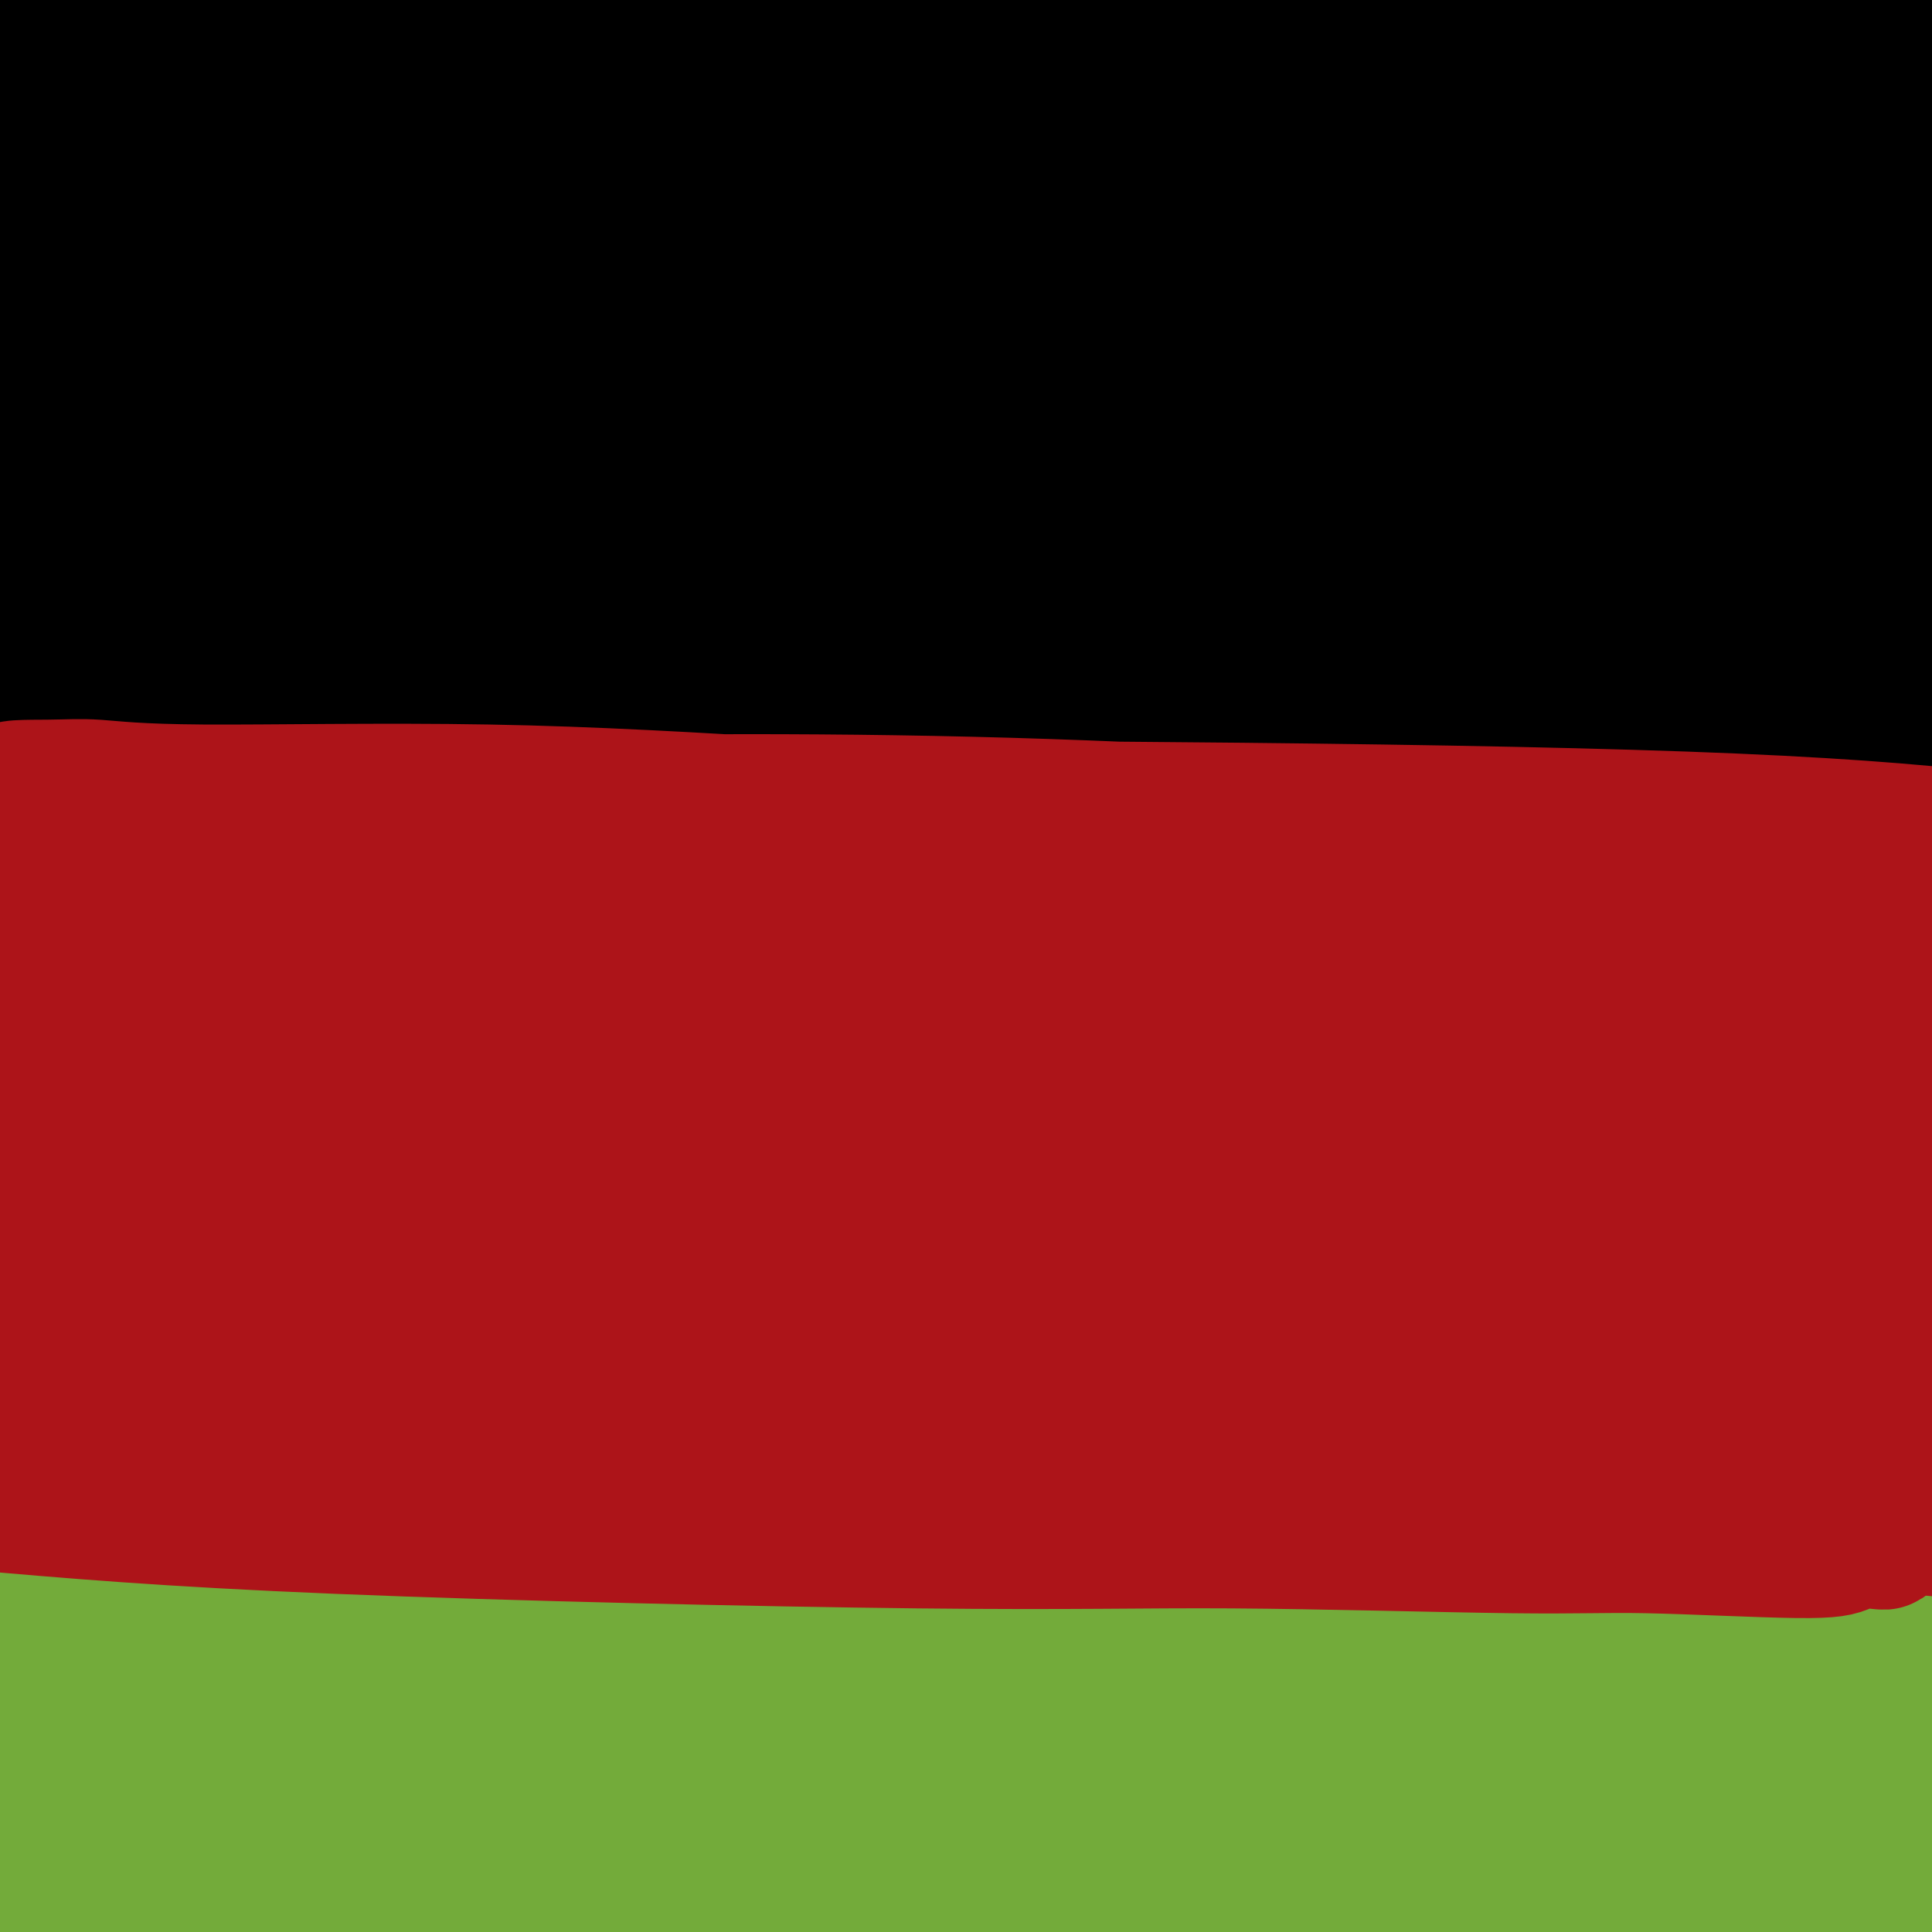 <svg viewBox='0 0 400 400' version='1.1' xmlns='http://www.w3.org/2000/svg' xmlns:xlink='http://www.w3.org/1999/xlink'><g fill='none' stroke='#73AB3A' stroke-width='28' stroke-linecap='round' stroke-linejoin='round'><path d='M312,329c-5.668,-1.216 -11.336,-2.432 -18,-4c-6.664,-1.568 -14.325,-3.489 -26,-5c-11.675,-1.511 -27.365,-2.611 -43,-3c-15.635,-0.389 -31.215,-0.065 -46,1c-14.785,1.065 -28.775,2.871 -44,5c-15.225,2.129 -31.683,4.581 -46,7c-14.317,2.419 -26.491,4.805 -40,8c-13.509,3.195 -28.353,7.200 -34,9c-5.647,1.800 -2.096,1.394 -4,2c-1.904,0.606 -9.263,2.225 -13,3c-3.737,0.775 -3.851,0.706 -2,1c1.851,0.294 5.667,0.951 15,1c9.333,0.049 24.183,-0.509 39,-2c14.817,-1.491 29.600,-3.915 46,-6c16.400,-2.085 34.418,-3.830 52,-5c17.582,-1.170 34.729,-1.764 52,-3c17.271,-1.236 34.666,-3.116 54,-4c19.334,-0.884 40.606,-0.774 52,-1c11.394,-0.226 12.911,-0.788 22,-1c9.089,-0.212 25.750,-0.072 37,0c11.250,0.072 17.088,0.077 21,0c3.912,-0.077 5.897,-0.235 7,0c1.103,0.235 1.322,0.865 1,0c-0.322,-0.865 -1.186,-3.225 -12,-5c-10.814,-1.775 -31.576,-2.966 -51,-4c-19.424,-1.034 -37.508,-1.910 -59,-2c-21.492,-0.090 -46.391,0.606 -69,1c-22.609,0.394 -42.926,0.487 -64,1c-21.074,0.513 -42.905,1.446 -60,2c-17.095,0.554 -29.456,0.730 -40,1c-10.544,0.270 -19.272,0.635 -28,1'/><path d='M11,327c-41.794,0.703 -15.780,-0.540 -7,-1c8.780,-0.460 0.324,-0.136 -4,0c-4.324,0.136 -4.518,0.084 5,0c9.518,-0.084 28.747,-0.201 47,0c18.253,0.201 35.531,0.720 55,1c19.469,0.280 41.131,0.320 66,2c24.869,1.680 52.947,4.999 67,6c14.053,1.001 14.081,-0.317 35,3c20.919,3.317 62.730,11.267 82,15c19.270,3.733 16.000,3.248 22,5c6.000,1.752 21.269,5.741 29,8c7.731,2.259 7.923,2.788 8,3c0.077,0.212 0.038,0.106 0,0'/><path d='M316,376c-14.182,-4.574 -28.364,-9.147 -43,-12c-14.636,-2.853 -29.726,-3.985 -47,-5c-17.274,-1.015 -36.732,-1.914 -59,-2c-22.268,-0.086 -47.346,0.642 -61,1c-13.654,0.358 -15.885,0.347 -26,1c-10.115,0.653 -28.113,1.969 -43,3c-14.887,1.031 -26.661,1.777 -32,2c-5.339,0.223 -4.241,-0.075 -6,0c-1.759,0.075 -6.373,0.525 -9,1c-2.627,0.475 -3.267,0.977 1,4c4.267,3.023 13.440,8.568 28,12c14.560,3.432 34.507,4.753 58,6c23.493,1.247 50.532,2.422 78,3c27.468,0.578 55.363,0.558 84,1c28.637,0.442 58.014,1.345 87,3c28.986,1.655 57.580,4.061 82,6c24.420,1.939 44.664,3.411 55,4c10.336,0.589 10.764,0.294 15,1c4.236,0.706 12.282,2.414 2,-1c-10.282,-3.414 -38.891,-11.948 -56,-16c-17.109,-4.052 -22.719,-3.621 -39,-5c-16.281,-1.379 -43.234,-4.569 -82,-7c-38.766,-2.431 -89.344,-4.101 -125,-5c-35.656,-0.899 -56.391,-1.025 -69,-1c-12.609,0.025 -17.091,0.200 -28,0c-10.909,-0.200 -28.244,-0.775 -36,-1c-7.756,-0.225 -5.934,-0.099 -9,0c-3.066,0.099 -11.019,0.171 -3,0c8.019,-0.171 32.009,-0.586 56,-1'/><path d='M89,368c12.437,-0.353 15.528,-0.735 33,-1c17.472,-0.265 49.324,-0.411 78,0c28.676,0.411 54.177,1.381 79,2c24.823,0.619 48.969,0.889 70,2c21.031,1.111 38.948,3.064 51,4c12.052,0.936 18.240,0.856 22,1c3.760,0.144 5.091,0.514 7,0c1.909,-0.514 4.394,-1.910 -7,-5c-11.394,-3.090 -36.669,-7.874 -61,-12c-24.331,-4.126 -47.717,-7.595 -79,-10c-31.283,-2.405 -70.462,-3.745 -88,-5c-17.538,-1.255 -13.436,-2.425 -40,-2c-26.564,0.425 -83.795,2.445 -112,4c-28.205,1.555 -27.386,2.644 -26,3c1.386,0.356 3.339,-0.020 0,0c-3.339,0.020 -11.968,0.437 -16,1c-4.032,0.563 -3.466,1.272 -1,4c2.466,2.728 6.831,7.476 18,11c11.169,3.524 29.143,5.825 64,7c34.857,1.175 86.596,1.225 122,2c35.404,0.775 54.472,2.275 75,4c20.528,1.725 42.516,3.676 61,6c18.484,2.324 33.466,5.022 39,6c5.534,0.978 1.621,0.238 2,0c0.379,-0.238 5.050,0.027 -3,-1c-8.050,-1.027 -28.820,-3.344 -52,-5c-23.180,-1.656 -48.770,-2.650 -74,-3c-25.230,-0.350 -50.100,-0.056 -75,1c-24.900,1.056 -49.828,2.873 -70,4c-20.172,1.127 -35.586,1.563 -51,2'/><path d='M55,388c-37.294,1.542 -32.530,1.897 -32,2c0.530,0.103 -3.173,-0.046 -6,0c-2.827,0.046 -4.777,0.288 -6,1c-1.223,0.712 -1.718,1.895 8,4c9.718,2.105 29.649,5.133 49,6c19.351,0.867 38.123,-0.426 61,-1c22.877,-0.574 49.860,-0.428 76,0c26.140,0.428 51.438,1.138 75,2c23.562,0.862 45.389,1.874 62,3c16.611,1.126 28.005,2.364 35,3c6.995,0.636 9.592,0.669 13,1c3.408,0.331 7.628,0.960 1,0c-6.628,-0.960 -24.105,-3.508 -44,-6c-19.895,-2.492 -42.207,-4.927 -70,-7c-27.793,-2.073 -61.068,-3.782 -93,-5c-31.932,-1.218 -62.520,-1.943 -98,-3c-35.480,-1.057 -75.851,-2.445 -92,-3c-16.149,-0.555 -8.074,-0.278 0,0'/><path d='M-2,399c106.952,1.549 213.903,3.098 261,4c47.097,0.902 34.339,1.157 48,3c13.661,1.843 53.742,5.273 83,8c29.258,2.727 47.693,4.750 61,6c13.307,1.250 21.484,1.726 25,2c3.516,0.274 2.369,0.346 4,1c1.631,0.654 6.039,1.890 2,-1c-4.039,-2.890 -16.527,-9.907 -33,-16c-16.473,-6.093 -36.932,-11.261 -59,-16c-22.068,-4.739 -45.746,-9.049 -72,-13c-26.254,-3.951 -55.085,-7.543 -79,-10c-23.915,-2.457 -42.916,-3.779 -60,-5c-17.084,-1.221 -32.253,-2.341 -42,-3c-9.747,-0.659 -14.074,-0.856 -17,-1c-2.926,-0.144 -4.451,-0.235 -4,0c0.451,0.235 2.878,0.797 13,1c10.122,0.203 27.941,0.048 63,-1c35.059,-1.048 87.360,-2.990 122,-3c34.640,-0.010 51.621,1.912 72,3c20.379,1.088 44.156,1.343 60,2c15.844,0.657 23.755,1.718 28,2c4.245,0.282 4.826,-0.215 7,0c2.174,0.215 5.942,1.141 1,-1c-4.942,-2.141 -18.594,-7.350 -36,-11c-17.406,-3.650 -38.567,-5.740 -64,-7c-25.433,-1.260 -55.137,-1.688 -83,-2c-27.863,-0.312 -53.886,-0.507 -81,0c-27.114,0.507 -55.318,1.716 -79,3c-23.682,1.284 -42.841,2.642 -62,4'/><path d='M77,348c-28.480,2.163 -29.180,4.071 -31,5c-1.820,0.929 -4.759,0.880 -8,1c-3.241,0.120 -6.782,0.410 -2,2c4.782,1.590 17.887,4.479 36,5c18.113,0.521 41.232,-1.325 68,-3c26.768,-1.675 57.184,-3.180 85,-4c27.816,-0.820 53.031,-0.957 81,0c27.969,0.957 58.691,3.008 73,4c14.309,0.992 12.205,0.926 22,2c9.795,1.074 31.488,3.288 39,4c7.512,0.712 0.841,-0.078 1,0c0.159,0.078 7.148,1.025 -1,0c-8.148,-1.025 -31.432,-4.023 -56,-6c-24.568,-1.977 -50.420,-2.933 -78,-4c-27.580,-1.067 -56.890,-2.247 -86,-4c-29.110,-1.753 -58.022,-4.081 -84,-5c-25.978,-0.919 -49.021,-0.430 -70,-1c-20.979,-0.570 -39.892,-2.199 -48,-3c-8.108,-0.801 -5.410,-0.773 -7,-1c-1.590,-0.227 -7.469,-0.708 -10,-1c-2.531,-0.292 -1.714,-0.395 9,-2c10.714,-1.605 31.325,-4.714 68,-7c36.675,-2.286 89.413,-3.751 128,-4c38.587,-0.249 63.022,0.716 87,3c23.978,2.284 47.500,5.886 62,8c14.500,2.114 19.978,2.738 25,4c5.022,1.262 9.589,3.161 13,4c3.411,0.839 5.667,0.617 3,1c-2.667,0.383 -10.256,1.372 -26,1c-15.744,-0.372 -39.641,-2.106 -65,-3c-25.359,-0.894 -52.179,-0.947 -79,-1'/><path d='M226,343c-44.753,-1.086 -71.635,-2.301 -85,-3c-13.365,-0.699 -13.214,-0.880 -40,-2c-26.786,-1.120 -80.510,-3.177 -102,-4c-21.490,-0.823 -10.745,-0.411 0,0'/><path d='M-4,333c8.597,-0.285 17.195,-0.570 47,-1c29.805,-0.430 80.818,-1.005 117,-1c36.182,0.005 57.535,0.589 81,2c23.465,1.411 49.043,3.649 71,6c21.957,2.351 40.294,4.817 54,7c13.706,2.183 22.782,4.084 27,5c4.218,0.916 3.577,0.847 6,1c2.423,0.153 7.910,0.528 -1,-1c-8.910,-1.528 -32.216,-4.959 -57,-9c-24.784,-4.041 -51.046,-8.691 -76,-12c-24.954,-3.309 -48.601,-5.278 -76,-8c-27.399,-2.722 -58.550,-6.198 -76,-8c-17.450,-1.802 -21.197,-1.930 -33,-3c-11.803,-1.070 -31.660,-3.082 -45,-4c-13.340,-0.918 -20.161,-0.743 -24,-1c-3.839,-0.257 -4.694,-0.946 -4,-1c0.694,-0.054 2.939,0.526 18,1c15.061,0.474 42.939,0.842 69,1c26.061,0.158 50.304,0.108 78,1c27.696,0.892 58.846,2.727 88,5c29.154,2.273 56.312,4.982 78,8c21.688,3.018 37.906,6.343 52,9c14.094,2.657 26.064,4.646 28,5c1.936,0.354 -6.161,-0.926 -27,-3c-20.839,-2.074 -54.418,-4.943 -105,-8c-50.582,-3.057 -118.166,-6.302 -157,-8c-38.834,-1.698 -48.917,-1.849 -59,-2'/><path d='M70,314c-42.128,-1.642 -39.449,-0.749 -42,-1c-2.551,-0.251 -10.333,-1.648 -15,-2c-4.667,-0.352 -6.217,0.341 -2,0c4.217,-0.341 14.203,-1.717 30,-3c15.797,-1.283 37.404,-2.475 61,-4c23.596,-1.525 49.180,-3.384 74,-4c24.820,-0.616 48.875,0.010 72,1c23.125,0.990 45.318,2.345 65,4c19.682,1.655 36.852,3.612 50,6c13.148,2.388 22.275,5.209 27,7c4.725,1.791 5.049,2.553 8,3c2.951,0.447 8.529,0.580 1,0c-7.529,-0.580 -28.165,-1.872 -49,-3c-20.835,-1.128 -41.867,-2.091 -70,-3c-28.133,-0.909 -63.366,-1.763 -83,-2c-19.634,-0.237 -23.670,0.143 -43,0c-19.330,-0.143 -53.953,-0.809 -82,-1c-28.047,-0.191 -49.516,0.092 -59,0c-9.484,-0.092 -6.982,-0.560 -6,-1c0.982,-0.440 0.444,-0.851 -2,-1c-2.444,-0.149 -6.794,-0.038 -2,1c4.794,1.038 18.733,3.001 40,4c21.267,0.999 49.863,1.035 76,1c26.137,-0.035 49.814,-0.140 77,1c27.186,1.140 57.880,3.527 85,6c27.120,2.473 50.667,5.034 72,8c21.333,2.966 40.451,6.339 55,9c14.549,2.661 24.529,4.610 31,6c6.471,1.390 9.435,2.220 12,3c2.565,0.780 4.733,1.508 3,1c-1.733,-0.508 -7.366,-2.254 -13,-4'/><path d='M441,346c-4.970,-1.041 -10.895,-1.642 -27,-4c-16.105,-2.358 -42.392,-6.471 -69,-10c-26.608,-3.529 -53.538,-6.472 -78,-9c-24.462,-2.528 -46.455,-4.641 -72,-7c-25.545,-2.359 -54.641,-4.966 -80,-7c-25.359,-2.034 -46.981,-3.497 -59,-4c-12.019,-0.503 -14.436,-0.046 -23,-1c-8.564,-0.954 -23.275,-3.317 -30,-4c-6.725,-0.683 -5.464,0.315 -1,0c4.464,-0.315 12.132,-1.942 24,-3c11.868,-1.058 27.938,-1.546 51,-2c23.062,-0.454 53.117,-0.874 70,-1c16.883,-0.126 20.595,0.043 37,1c16.405,0.957 45.502,2.704 72,5c26.498,2.296 50.396,5.141 71,9c20.604,3.859 37.915,8.731 52,13c14.085,4.269 24.945,7.934 31,10c6.055,2.066 7.305,2.532 9,3c1.695,0.468 3.836,0.937 1,1c-2.836,0.063 -10.650,-0.280 -25,-2c-14.350,-1.720 -35.237,-4.819 -57,-8c-21.763,-3.181 -44.404,-6.446 -68,-9c-23.596,-2.554 -48.148,-4.397 -73,-6c-24.852,-1.603 -50.004,-2.966 -71,-4c-20.996,-1.034 -37.836,-1.740 -55,-2c-17.164,-0.260 -34.652,-0.073 -46,0c-11.348,0.073 -16.554,0.033 -19,0c-2.446,-0.033 -2.130,-0.061 -4,0c-1.870,0.061 -5.927,0.209 0,1c5.927,0.791 21.836,2.226 41,3c19.164,0.774 41.582,0.887 64,1'/><path d='M107,310c32.096,1.305 59.837,2.069 73,2c13.163,-0.069 11.747,-0.971 36,1c24.253,1.971 74.173,6.815 97,9c22.827,2.185 18.561,1.713 27,3c8.439,1.287 29.583,4.334 40,6c10.417,1.666 10.107,1.950 11,2c0.893,0.050 2.989,-0.133 5,0c2.011,0.133 3.936,0.582 -2,-1c-5.936,-1.582 -19.733,-5.194 -37,-8c-17.267,-2.806 -38.002,-4.805 -59,-6c-20.998,-1.195 -42.257,-1.588 -64,-2c-21.743,-0.412 -43.970,-0.845 -65,-1c-21.030,-0.155 -40.864,-0.031 -58,1c-17.136,1.031 -31.575,2.970 -44,5c-12.425,2.030 -22.836,4.151 -27,5c-4.164,0.849 -2.082,0.424 0,0'/></g>
<g fill='none' stroke='#AD1419' stroke-width='28' stroke-linecap='round' stroke-linejoin='round'><path d='M350,279c-10.932,-2.589 -21.864,-5.177 -33,-7c-11.136,-1.823 -22.477,-2.880 -38,-4c-15.523,-1.120 -35.227,-2.304 -51,-3c-15.773,-0.696 -27.614,-0.904 -40,-1c-12.386,-0.096 -25.317,-0.080 -39,0c-13.683,0.080 -28.119,0.224 -41,0c-12.881,-0.224 -24.207,-0.816 -35,-1c-10.793,-0.184 -21.052,0.041 -27,0c-5.948,-0.041 -7.584,-0.349 -10,-1c-2.416,-0.651 -5.613,-1.644 -8,-2c-2.387,-0.356 -3.963,-0.074 -4,0c-0.037,0.074 1.465,-0.060 1,0c-0.465,0.060 -2.898,0.314 4,0c6.898,-0.314 23.126,-1.197 40,-2c16.874,-0.803 34.392,-1.528 52,-2c17.608,-0.472 35.304,-0.691 54,-1c18.696,-0.309 38.391,-0.707 58,0c19.609,0.707 39.132,2.519 56,4c16.868,1.481 31.081,2.631 45,4c13.919,1.369 27.546,2.955 37,4c9.454,1.045 14.736,1.548 18,2c3.264,0.452 4.508,0.855 5,1c0.492,0.145 0.230,0.034 1,0c0.770,-0.034 2.571,0.009 -7,-1c-9.571,-1.009 -30.515,-3.069 -49,-5c-18.485,-1.931 -34.511,-3.734 -54,-5c-19.489,-1.266 -42.439,-1.995 -64,-3c-21.561,-1.005 -41.732,-2.287 -62,-3c-20.268,-0.713 -40.634,-0.856 -61,-1'/><path d='M98,252c-40.114,-0.899 -46.899,0.352 -55,1c-8.101,0.648 -17.519,0.691 -20,1c-2.481,0.309 1.976,0.882 0,0c-1.976,-0.882 -10.384,-3.221 -14,-4c-3.616,-0.779 -2.441,0.001 -3,0c-0.559,-0.001 -2.851,-0.783 -1,1c1.851,1.783 7.846,6.130 23,8c15.154,1.870 39.466,1.265 62,2c22.534,0.735 43.290,2.812 66,4c22.710,1.188 47.374,1.487 72,3c24.626,1.513 49.215,4.241 72,7c22.785,2.759 43.767,5.548 63,9c19.233,3.452 36.716,7.566 51,10c14.284,2.434 25.368,3.188 32,4c6.632,0.812 8.813,1.682 10,2c1.187,0.318 1.380,0.086 3,0c1.620,-0.086 4.668,-0.024 -4,-3c-8.668,-2.976 -29.051,-8.991 -49,-13c-19.949,-4.009 -39.463,-6.013 -62,-9c-22.537,-2.987 -48.097,-6.958 -74,-9c-25.903,-2.042 -52.147,-2.154 -76,-3c-23.853,-0.846 -45.313,-2.427 -69,-3c-23.687,-0.573 -49.599,-0.137 -64,0c-14.401,0.137 -17.290,-0.025 -25,0c-7.710,0.025 -20.240,0.238 -27,0c-6.760,-0.238 -7.751,-0.926 -7,-1c0.751,-0.074 3.242,0.465 0,1c-3.242,0.535 -12.219,1.067 15,2c27.219,0.933 90.634,2.267 123,3c32.366,0.733 33.683,0.867 35,1'/><path d='M175,266c40.128,1.521 53.949,1.822 73,3c19.051,1.178 43.332,3.233 63,5c19.668,1.767 34.722,3.246 47,5c12.278,1.754 21.780,3.782 28,5c6.220,1.218 9.158,1.627 10,2c0.842,0.373 -0.411,0.710 1,1c1.411,0.290 5.485,0.535 -1,0c-6.485,-0.535 -23.529,-1.848 -41,-3c-17.471,-1.152 -35.368,-2.143 -57,-3c-21.632,-0.857 -46.997,-1.578 -67,-2c-20.003,-0.422 -34.643,-0.543 -60,-1c-25.357,-0.457 -61.432,-1.248 -92,-1c-30.568,0.248 -55.630,1.536 -67,2c-11.370,0.464 -9.047,0.103 -8,0c1.047,-0.103 0.817,0.052 -1,0c-1.817,-0.052 -5.222,-0.312 0,1c5.222,1.312 19.070,4.195 36,5c16.930,0.805 36.943,-0.467 59,-1c22.057,-0.533 46.158,-0.326 68,0c21.842,0.326 41.426,0.771 62,2c20.574,1.229 42.140,3.241 63,5c20.860,1.759 41.015,3.264 56,5c14.985,1.736 24.799,3.704 33,5c8.201,1.296 14.790,1.919 18,2c3.210,0.081 3.040,-0.379 5,0c1.960,0.379 6.051,1.596 1,0c-5.051,-1.596 -19.245,-6.007 -34,-9c-14.755,-2.993 -30.073,-4.570 -51,-6c-20.927,-1.430 -47.464,-2.715 -74,-4'/><path d='M245,284c-32.580,-2.012 -51.531,-2.042 -75,-2c-23.469,0.042 -51.456,0.156 -80,1c-28.544,0.844 -57.647,2.420 -76,3c-18.353,0.580 -25.958,0.166 -29,0c-3.042,-0.166 -1.521,-0.083 0,0'/><path d='M-7,294c12.298,0.590 24.596,1.179 53,1c28.404,-0.179 72.914,-1.127 106,-2c33.086,-0.873 54.748,-1.670 78,-2c23.252,-0.330 48.092,-0.193 71,0c22.908,0.193 43.883,0.441 62,1c18.117,0.559 33.377,1.430 44,2c10.623,0.570 16.611,0.840 22,1c5.389,0.160 10.179,0.211 12,0c1.821,-0.211 0.672,-0.683 2,-1c1.328,-0.317 5.131,-0.480 -5,-3c-10.131,-2.520 -34.198,-7.396 -56,-11c-21.802,-3.604 -41.338,-5.937 -65,-8c-23.662,-2.063 -51.448,-3.857 -79,-6c-27.552,-2.143 -54.870,-4.636 -82,-6c-27.130,-1.364 -54.074,-1.598 -84,-3c-29.926,-1.402 -62.836,-3.972 -76,-5c-13.164,-1.028 -6.582,-0.514 0,0'/><path d='M-5,255c-1.394,-0.281 -2.788,-0.561 17,1c19.788,1.561 60.757,4.964 97,7c36.243,2.036 67.760,2.707 95,4c27.240,1.293 50.202,3.209 73,5c22.798,1.791 45.430,3.457 65,5c19.570,1.543 36.077,2.964 50,4c13.923,1.036 25.260,1.686 33,2c7.740,0.314 11.882,0.291 14,0c2.118,-0.291 2.211,-0.851 4,-1c1.789,-0.149 5.275,0.112 -1,-3c-6.275,-3.112 -22.311,-9.597 -40,-14c-17.689,-4.403 -37.031,-6.723 -59,-9c-21.969,-2.277 -46.567,-4.511 -74,-6c-27.433,-1.489 -57.703,-2.233 -74,-3c-16.297,-0.767 -18.620,-1.557 -34,-2c-15.380,-0.443 -43.815,-0.538 -68,-1c-24.185,-0.462 -44.119,-1.291 -59,-1c-14.881,0.291 -24.708,1.701 -29,2c-4.292,0.299 -3.047,-0.515 -5,-1c-1.953,-0.485 -7.102,-0.642 -1,1c6.102,1.642 23.454,5.083 53,7c29.546,1.917 71.284,2.309 102,3c30.716,0.691 50.409,1.679 73,3c22.591,1.321 48.079,2.974 71,5c22.921,2.026 43.274,4.424 55,6c11.726,1.576 14.823,2.330 22,4c7.177,1.670 18.432,4.257 26,6c7.568,1.743 11.448,2.641 9,2c-2.448,-0.641 -11.224,-2.820 -20,-5'/><path d='M390,276c-9.435,-1.895 -23.023,-4.132 -55,-7c-31.977,-2.868 -82.343,-6.368 -105,-8c-22.657,-1.632 -17.605,-1.398 -31,-2c-13.395,-0.602 -45.237,-2.042 -70,-3c-24.763,-0.958 -42.449,-1.435 -63,-1c-20.551,0.435 -43.969,1.782 -54,2c-10.031,0.218 -6.676,-0.694 -6,-1c0.676,-0.306 -1.328,-0.006 -2,0c-0.672,0.006 -0.014,-0.282 -2,0c-1.986,0.282 -6.617,1.134 0,3c6.617,1.866 24.482,4.747 45,5c20.518,0.253 43.689,-2.121 67,-4c23.311,-1.879 46.762,-3.264 74,-5c27.238,-1.736 58.263,-3.824 75,-5c16.737,-1.176 19.184,-1.440 40,-2c20.816,-0.560 59.999,-1.418 84,-2c24.001,-0.582 32.819,-0.890 39,-1c6.181,-0.110 9.726,-0.023 13,0c3.274,0.023 6.276,-0.020 8,0c1.724,0.020 2.171,0.102 3,0c0.829,-0.102 2.040,-0.386 -1,-1c-3.040,-0.614 -10.331,-1.556 -48,-2c-37.669,-0.444 -105.717,-0.388 -135,0c-29.283,0.388 -19.801,1.109 -41,2c-21.199,0.891 -73.078,1.952 -106,3c-32.922,1.048 -46.885,2.085 -67,3c-20.115,0.915 -46.381,1.709 -56,2c-9.619,0.291 -2.590,0.078 0,0c2.590,-0.078 0.740,-0.022 0,0c-0.740,0.022 -0.370,0.011 0,0'/><path d='M-4,252c-36.649,1.355 6.730,-0.259 34,-2c27.270,-1.741 38.432,-3.609 55,-5c16.568,-1.391 38.541,-2.306 59,-3c20.459,-0.694 39.402,-1.166 59,-1c19.598,0.166 39.849,0.972 52,1c12.151,0.028 16.202,-0.721 33,1c16.798,1.721 46.345,5.914 60,8c13.655,2.086 11.419,2.066 16,3c4.581,0.934 15.979,2.821 23,4c7.021,1.179 9.665,1.650 12,2c2.335,0.350 4.362,0.579 6,1c1.638,0.421 2.889,1.033 0,0c-2.889,-1.033 -9.918,-3.711 -22,-6c-12.082,-2.289 -29.219,-4.188 -48,-6c-18.781,-1.812 -39.208,-3.536 -60,-5c-20.792,-1.464 -41.950,-2.669 -63,-4c-21.050,-1.331 -41.991,-2.788 -64,-4c-22.009,-1.212 -45.085,-2.181 -66,-3c-20.915,-0.819 -39.669,-1.490 -55,-2c-15.331,-0.510 -27.237,-0.860 -32,-1c-4.763,-0.140 -2.381,-0.070 0,0'/><path d='M-5,235c-1.476,0.265 -2.952,0.530 17,2c19.952,1.470 61.334,4.145 96,5c34.666,0.855 62.618,-0.111 85,0c22.382,0.111 39.194,1.300 57,2c17.806,0.700 36.605,0.910 55,2c18.395,1.090 36.385,3.058 46,4c9.615,0.942 10.855,0.858 16,1c5.145,0.142 14.195,0.510 20,1c5.805,0.490 8.366,1.103 10,1c1.634,-0.103 2.340,-0.921 3,-1c0.660,-0.079 1.274,0.581 0,0c-1.274,-0.581 -4.437,-2.405 -15,-4c-10.563,-1.595 -28.526,-2.963 -46,-4c-17.474,-1.037 -34.459,-1.742 -54,-2c-19.541,-0.258 -41.638,-0.068 -63,0c-21.362,0.068 -41.989,0.013 -63,0c-21.011,-0.013 -42.408,0.014 -64,0c-21.592,-0.014 -43.381,-0.071 -57,0c-13.619,0.071 -19.067,0.270 -23,0c-3.933,-0.270 -6.349,-1.009 -8,-1c-1.651,0.009 -2.537,0.767 -3,1c-0.463,0.233 -0.502,-0.060 -1,0c-0.498,0.060 -1.453,0.473 7,0c8.453,-0.473 26.316,-1.830 45,-3c18.684,-1.170 38.188,-2.151 57,-3c18.812,-0.849 36.930,-1.566 55,-2c18.070,-0.434 36.091,-0.586 53,-1c16.909,-0.414 32.708,-1.090 48,-1c15.292,0.090 30.079,0.947 43,1c12.921,0.053 23.978,-0.699 32,-1c8.022,-0.301 13.011,-0.150 18,0'/><path d='M361,232c31.001,-0.495 11.502,-0.732 6,-1c-5.502,-0.268 2.991,-0.566 6,-1c3.009,-0.434 0.533,-1.003 1,-1c0.467,0.003 3.875,0.580 -1,-1c-4.875,-1.580 -18.035,-5.315 -32,-7c-13.965,-1.685 -28.737,-1.318 -46,-1c-17.263,0.318 -37.017,0.589 -55,1c-17.983,0.411 -34.197,0.962 -54,2c-19.803,1.038 -43.197,2.565 -64,4c-20.803,1.435 -39.015,2.780 -62,4c-22.985,1.220 -50.744,2.314 -62,3c-11.256,0.686 -6.010,0.963 -4,1c2.010,0.037 0.785,-0.166 -1,0c-1.785,0.166 -4.129,0.700 2,1c6.129,0.300 20.729,0.365 36,0c15.271,-0.365 31.211,-1.160 51,-2c19.789,-0.840 43.426,-1.725 58,-2c14.574,-0.275 20.083,0.060 36,0c15.917,-0.060 42.240,-0.516 66,0c23.760,0.516 44.958,2.003 65,4c20.042,1.997 38.930,4.504 56,7c17.070,2.496 32.322,4.981 45,7c12.678,2.019 22.782,3.570 29,5c6.218,1.430 8.549,2.737 9,3c0.451,0.263 -0.980,-0.517 3,0c3.980,0.517 13.370,2.332 0,0c-13.370,-2.332 -49.501,-8.811 -70,-12c-20.499,-3.189 -25.365,-3.089 -30,-3c-4.635,0.089 -9.039,0.168 -23,-1c-13.961,-1.168 -37.481,-3.584 -61,-6'/><path d='M265,236c-37.187,-2.870 -73.154,-5.046 -92,-6c-18.846,-0.954 -20.569,-0.687 -33,-1c-12.431,-0.313 -35.569,-1.208 -63,-2c-27.431,-0.792 -59.153,-1.483 -72,-2c-12.847,-0.517 -6.818,-0.860 -5,-1c1.818,-0.140 -0.573,-0.076 -3,0c-2.427,0.076 -4.889,0.165 0,0c4.889,-0.165 17.128,-0.582 31,-1c13.872,-0.418 29.376,-0.835 50,-2c20.624,-1.165 46.368,-3.076 62,-4c15.632,-0.924 21.152,-0.861 38,-1c16.848,-0.139 45.024,-0.482 68,0c22.976,0.482 40.753,1.787 59,3c18.247,1.213 36.966,2.334 54,3c17.034,0.666 32.384,0.877 43,1c10.616,0.123 16.497,0.157 21,0c4.503,-0.157 7.626,-0.504 9,-1c1.374,-0.496 0.999,-1.139 2,-2c1.001,-0.861 3.379,-1.938 -3,-5c-6.379,-3.062 -21.513,-8.108 -38,-11c-16.487,-2.892 -34.326,-3.631 -54,-4c-19.674,-0.369 -41.184,-0.366 -64,0c-22.816,0.366 -46.939,1.097 -70,2c-23.061,0.903 -45.061,1.977 -67,3c-21.939,1.023 -43.819,1.996 -68,4c-24.181,2.004 -50.664,5.040 -62,6c-11.336,0.960 -7.525,-0.154 -6,0c1.525,0.154 0.762,1.577 0,3'/><path d='M2,218c8.529,1.239 29.851,2.836 49,2c19.149,-0.836 36.123,-4.103 55,-6c18.877,-1.897 39.655,-2.422 60,-3c20.345,-0.578 40.258,-1.208 61,-1c20.742,0.208 42.315,1.254 60,2c17.685,0.746 31.483,1.192 49,3c17.517,1.808 38.752,4.979 47,6c8.248,1.021 3.510,-0.106 7,0c3.490,0.106 15.208,1.446 20,2c4.792,0.554 2.660,0.323 2,0c-0.660,-0.323 0.154,-0.736 2,-1c1.846,-0.264 4.724,-0.377 -3,-3c-7.724,-2.623 -26.049,-7.755 -43,-11c-16.951,-3.245 -32.527,-4.604 -52,-6c-19.473,-1.396 -42.844,-2.829 -66,-4c-23.156,-1.171 -46.099,-2.079 -70,-2c-23.901,0.079 -48.760,1.146 -70,2c-21.240,0.854 -38.861,1.496 -60,3c-21.139,1.504 -45.797,3.871 -55,5c-9.203,1.129 -2.952,1.019 -1,1c1.952,-0.019 -0.396,0.054 -1,0c-0.604,-0.054 0.535,-0.235 0,0c-0.535,0.235 -2.744,0.886 3,2c5.744,1.114 19.441,2.691 38,2c18.559,-0.691 41.981,-3.649 58,-6c16.019,-2.351 24.634,-4.094 64,-7c39.366,-2.906 109.483,-6.975 139,-9c29.517,-2.025 18.433,-2.007 29,-2c10.567,0.007 42.783,0.004 75,0'/><path d='M399,187c14.725,-0.018 14.036,-0.063 16,0c1.964,0.063 6.579,0.236 9,0c2.421,-0.236 2.647,-0.879 4,-1c1.353,-0.121 3.832,0.281 1,-1c-2.832,-1.281 -10.975,-4.246 -24,-6c-13.025,-1.754 -30.933,-2.295 -53,-3c-22.067,-0.705 -48.292,-1.572 -63,-2c-14.708,-0.428 -17.900,-0.418 -35,-1c-17.100,-0.582 -48.107,-1.757 -75,-2c-26.893,-0.243 -49.672,0.444 -74,1c-24.328,0.556 -50.204,0.980 -65,1c-14.796,0.020 -18.513,-0.362 -23,-1c-4.487,-0.638 -9.743,-1.530 -13,-2c-3.257,-0.470 -4.513,-0.516 -4,0c0.513,0.516 2.796,1.595 13,2c10.204,0.405 28.327,0.135 47,0c18.673,-0.135 37.894,-0.135 58,0c20.106,0.135 41.096,0.404 65,1c23.904,0.596 50.722,1.520 74,3c23.278,1.480 43.017,3.516 63,6c19.983,2.484 40.210,5.415 55,8c14.790,2.585 24.143,4.824 30,6c5.857,1.176 8.218,1.287 11,2c2.782,0.713 5.986,2.027 6,2c0.014,-0.027 -3.162,-1.394 2,-1c5.162,0.394 18.662,2.549 -2,-1c-20.662,-3.549 -75.486,-12.802 -101,-17c-25.514,-4.198 -21.718,-3.342 -34,-4c-12.282,-0.658 -40.641,-2.829 -69,-5'/><path d='M218,172c-57.181,-2.257 -148.635,-3.400 -192,-4c-43.365,-0.600 -38.642,-0.657 -37,-1c1.642,-0.343 0.202,-0.972 0,-1c-0.202,-0.028 0.834,0.547 1,1c0.166,0.453 -0.538,0.786 2,3c2.538,2.214 8.319,6.309 21,9c12.681,2.691 32.262,3.979 51,5c18.738,1.021 36.632,1.775 57,2c20.368,0.225 43.211,-0.081 65,1c21.789,1.081 42.525,3.547 61,5c18.475,1.453 34.689,1.891 51,3c16.311,1.109 32.717,2.887 44,4c11.283,1.113 17.441,1.561 22,2c4.559,0.439 7.519,0.869 9,1c1.481,0.131 1.482,-0.037 2,0c0.518,0.037 1.553,0.278 1,-1c-0.553,-1.278 -2.695,-4.074 -16,-6c-13.305,-1.926 -37.773,-2.982 -53,-4c-15.227,-1.018 -21.212,-1.999 -64,-3c-42.788,-1.001 -122.380,-2.021 -156,-2c-33.620,0.021 -21.269,1.082 -29,2c-7.731,0.918 -35.544,1.694 -48,2c-12.456,0.306 -9.555,0.144 -10,0c-0.445,-0.144 -4.235,-0.270 0,1c4.235,1.270 16.496,3.934 26,5c9.504,1.066 16.252,0.533 23,0'/><path d='M49,196c26.618,-0.435 81.663,-1.523 115,-2c33.337,-0.477 44.964,-0.342 61,0c16.036,0.342 36.479,0.890 53,1c16.521,0.110 29.120,-0.219 36,0c6.880,0.219 8.042,0.985 12,1c3.958,0.015 10.711,-0.719 14,-1c3.289,-0.281 3.112,-0.107 4,0c0.888,0.107 2.841,0.147 0,-2c-2.841,-2.147 -10.475,-6.481 -25,-10c-14.525,-3.519 -35.943,-6.224 -57,-8c-21.057,-1.776 -41.755,-2.623 -64,-4c-22.245,-1.377 -46.036,-3.283 -68,-4c-21.964,-0.717 -42.101,-0.246 -64,0c-21.899,0.246 -45.560,0.268 -56,0c-10.440,-0.268 -7.660,-0.824 -7,-1c0.660,-0.176 -0.801,0.030 -1,0c-0.199,-0.030 0.863,-0.295 -1,0c-1.863,0.295 -6.650,1.152 2,3c8.650,1.848 30.738,4.688 52,6c21.262,1.312 41.698,1.097 64,1c22.302,-0.097 46.471,-0.076 70,0c23.529,0.076 46.420,0.208 71,1c24.580,0.792 50.849,2.243 73,4c22.151,1.757 40.182,3.819 59,6c18.818,2.181 38.421,4.481 50,6c11.579,1.519 15.133,2.258 20,3c4.867,0.742 11.047,1.488 14,2c2.953,0.512 2.680,0.792 3,1c0.320,0.208 1.234,0.345 1,0c-0.234,-0.345 -1.617,-1.173 -3,-2'/><path d='M477,197c-12.460,-2.686 -42.609,-8.401 -58,-11c-15.391,-2.599 -16.025,-2.083 -30,-3c-13.975,-0.917 -41.291,-3.269 -64,-5c-22.709,-1.731 -40.812,-2.842 -62,-4c-21.188,-1.158 -45.461,-2.363 -67,-3c-21.539,-0.637 -40.344,-0.706 -60,-1c-19.656,-0.294 -40.164,-0.812 -58,-1c-17.836,-0.188 -32.999,-0.047 -44,0c-11.001,0.047 -17.838,0.001 -22,0c-4.162,-0.001 -5.647,0.042 -7,0c-1.353,-0.042 -2.572,-0.169 -3,0c-0.428,0.169 -0.063,0.633 -1,1c-0.937,0.367 -3.175,0.637 1,1c4.175,0.363 14.764,0.818 19,1c4.236,0.182 2.118,0.091 0,0'/></g>
<g fill='none' stroke='#000000' stroke-width='28' stroke-linecap='round' stroke-linejoin='round'><path d='M401,159c-3.791,-1.704 -7.581,-3.407 -13,-5c-5.419,-1.593 -12.465,-3.075 -18,-4c-5.535,-0.925 -9.557,-1.293 -17,-2c-7.443,-0.707 -18.306,-1.753 -28,-3c-9.694,-1.247 -18.217,-2.697 -31,-4c-12.783,-1.303 -29.824,-2.460 -39,-3c-9.176,-0.540 -10.487,-0.462 -20,-1c-9.513,-0.538 -27.229,-1.692 -44,-2c-16.771,-0.308 -32.598,0.229 -55,1c-22.402,0.771 -51.380,1.776 -66,2c-14.620,0.224 -14.884,-0.332 -26,0c-11.116,0.332 -33.084,1.551 -42,2c-8.916,0.449 -4.779,0.129 -4,0c0.779,-0.129 -1.800,-0.066 -3,0c-1.200,0.066 -1.020,0.134 -2,0c-0.980,-0.134 -3.121,-0.471 0,0c3.121,0.471 11.502,1.751 22,2c10.498,0.249 23.113,-0.535 37,-1c13.887,-0.465 29.048,-0.613 47,-1c17.952,-0.387 38.697,-1.012 58,-1c19.303,0.012 37.166,0.660 55,1c17.834,0.340 35.638,0.372 54,1c18.362,0.628 37.280,1.853 54,3c16.720,1.147 31.242,2.217 43,3c11.758,0.783 20.753,1.279 27,2c6.247,0.721 9.747,1.668 12,2c2.253,0.332 3.261,0.051 4,0c0.739,-0.051 1.211,0.128 1,0c-0.211,-0.128 -1.106,-0.564 -2,-1'/><path d='M405,150c18.698,0.846 -4.059,-1.537 -20,-3c-15.941,-1.463 -25.068,-2.004 -46,-3c-20.932,-0.996 -53.669,-2.445 -71,-3c-17.331,-0.555 -19.257,-0.215 -30,0c-10.743,0.215 -30.305,0.303 -50,0c-19.695,-0.303 -39.525,-0.999 -57,-1c-17.475,-0.001 -32.596,0.692 -47,1c-14.404,0.308 -28.093,0.231 -37,0c-8.907,-0.231 -13.034,-0.615 -17,-1c-3.966,-0.385 -7.772,-0.772 -10,-1c-2.228,-0.228 -2.876,-0.296 -4,0c-1.124,0.296 -2.722,0.957 4,1c6.722,0.043 21.764,-0.530 37,-1c15.236,-0.470 30.665,-0.836 49,-1c18.335,-0.164 39.576,-0.126 61,0c21.424,0.126 43.031,0.340 64,1c20.969,0.660 41.301,1.768 62,3c20.699,1.232 41.766,2.589 56,4c14.234,1.411 21.635,2.875 31,4c9.365,1.125 20.694,1.910 30,3c9.306,1.090 16.590,2.486 21,3c4.410,0.514 5.946,0.146 7,0c1.054,-0.146 1.627,-0.071 2,0c0.373,0.071 0.546,0.139 1,0c0.454,-0.139 1.187,-0.484 -1,-2c-2.187,-1.516 -7.296,-4.201 -33,-5c-25.704,-0.799 -72.004,0.289 -96,1c-23.996,0.711 -25.690,1.046 -31,1c-5.310,-0.046 -14.237,-0.474 -26,0c-11.763,0.474 -26.361,1.850 -62,4c-35.639,2.150 -92.320,5.075 -149,8'/><path d='M43,163c-37.287,2.026 -25.006,1.092 -24,0c1.006,-1.092 -9.265,-2.340 -14,-3c-4.735,-0.660 -3.934,-0.730 -3,-1c0.934,-0.270 2.000,-0.740 14,-2c12.000,-1.260 34.935,-3.309 54,-4c19.065,-0.691 34.262,-0.025 52,0c17.738,0.025 38.018,-0.593 57,0c18.982,0.593 36.665,2.397 58,4c21.335,1.603 46.320,3.007 69,5c22.680,1.993 43.055,4.576 62,7c18.945,2.424 36.461,4.688 53,7c16.539,2.312 32.102,4.671 40,6c7.898,1.329 8.131,1.628 10,2c1.869,0.372 5.373,0.816 7,1c1.627,0.184 1.378,0.108 2,0c0.622,-0.108 2.114,-0.247 -6,-3c-8.114,-2.753 -25.835,-8.121 -45,-12c-19.165,-3.879 -39.775,-6.269 -61,-9c-21.225,-2.731 -43.065,-5.804 -67,-8c-23.935,-2.196 -49.966,-3.517 -77,-5c-27.034,-1.483 -55.071,-3.130 -82,-4c-26.929,-0.870 -52.750,-0.965 -82,-1c-29.250,-0.035 -61.929,-0.010 -75,0c-13.071,0.010 -6.536,0.005 0,0'/><path d='M2,152c-9.156,-0.133 -18.311,-0.267 18,-1c36.311,-0.733 118.089,-2.067 159,-3c40.911,-0.933 40.956,-1.467 41,-2'/><path d='M330,137c-6.964,-1.424 -13.928,-2.849 -26,-3c-12.072,-0.151 -29.251,0.970 -47,1c-17.749,0.030 -36.069,-1.031 -51,-2c-14.931,-0.969 -26.474,-1.847 -40,-3c-13.526,-1.153 -29.033,-2.582 -42,-4c-12.967,-1.418 -23.392,-2.825 -31,-4c-7.608,-1.175 -12.400,-2.120 -16,-3c-3.600,-0.880 -6.009,-1.697 -7,-2c-0.991,-0.303 -0.565,-0.093 -2,0c-1.435,0.093 -4.731,0.067 -1,0c3.731,-0.067 14.487,-0.177 29,0c14.513,0.177 32.782,0.641 53,1c20.218,0.359 42.386,0.613 65,2c22.614,1.387 45.673,3.907 67,6c21.327,2.093 40.921,3.759 59,6c18.079,2.241 34.644,5.057 46,7c11.356,1.943 17.505,3.011 23,4c5.495,0.989 10.336,1.898 17,3c6.664,1.102 15.150,2.398 1,0c-14.150,-2.398 -50.935,-8.490 -78,-13c-27.065,-4.510 -44.411,-7.439 -66,-9c-21.589,-1.561 -47.420,-1.752 -71,-2c-23.580,-0.248 -44.908,-0.551 -65,-1c-20.092,-0.449 -38.948,-1.044 -56,-1c-17.052,0.044 -32.301,0.727 -41,1c-8.699,0.273 -10.850,0.137 -13,0'/><path d='M37,121c-39.215,-0.601 -14.253,-0.603 -4,0c10.253,0.603 5.798,1.811 17,2c11.202,0.189 38.061,-0.641 64,-2c25.939,-1.359 50.959,-3.248 77,-3c26.041,0.248 53.104,2.632 80,5c26.896,2.368 53.625,4.719 74,7c20.375,2.281 34.395,4.492 45,6c10.605,1.508 17.796,2.313 23,3c5.204,0.687 8.422,1.256 6,1c-2.422,-0.256 -10.486,-1.338 -17,-2c-6.514,-0.662 -11.480,-0.905 -24,-2c-12.520,-1.095 -32.594,-3.042 -53,-5c-20.406,-1.958 -41.145,-3.929 -62,-5c-20.855,-1.071 -41.826,-1.244 -64,-1c-22.174,0.244 -45.549,0.905 -67,2c-21.451,1.095 -40.977,2.624 -62,5c-21.023,2.376 -43.544,5.598 -54,7c-10.456,1.402 -8.846,0.983 -9,1c-0.154,0.017 -2.072,0.472 -3,1c-0.928,0.528 -0.867,1.131 -2,2c-1.133,0.869 -3.462,2.003 9,3c12.462,0.997 39.714,1.855 65,1c25.286,-0.855 48.607,-3.424 74,-5c25.393,-1.576 52.858,-2.158 81,-3c28.142,-0.842 56.959,-1.942 78,-2c21.041,-0.058 34.304,0.926 46,1c11.696,0.074 21.826,-0.764 25,-1c3.174,-0.236 -0.607,0.129 0,0c0.607,-0.129 5.602,-0.751 -3,-2c-8.602,-1.249 -30.801,-3.124 -53,-5'/><path d='M324,130c-45.828,-1.426 -132.396,-1.490 -178,-2c-45.604,-0.510 -50.242,-1.467 -62,-1c-11.758,0.467 -30.634,2.357 -43,3c-12.366,0.643 -18.222,0.038 -22,0c-3.778,-0.038 -5.477,0.491 -8,1c-2.523,0.509 -5.870,0.998 3,2c8.870,1.002 29.957,2.517 53,2c23.043,-0.517 48.042,-3.067 80,-5c31.958,-1.933 70.875,-3.248 90,-4c19.125,-0.752 18.457,-0.939 49,0c30.543,0.939 92.297,3.004 121,4c28.703,0.996 24.356,0.924 29,1c4.644,0.076 18.278,0.300 23,0c4.722,-0.300 0.530,-1.126 1,-1c0.470,0.126 5.602,1.203 -1,-2c-6.602,-3.203 -24.938,-10.685 -46,-15c-21.062,-4.315 -44.848,-5.464 -71,-7c-26.152,-1.536 -54.668,-3.458 -85,-5c-30.332,-1.542 -62.481,-2.702 -94,-3c-31.519,-0.298 -62.409,0.266 -93,1c-30.591,0.734 -60.883,1.638 -73,2c-12.117,0.362 -6.058,0.181 0,0'/><path d='M-1,104c-3.338,-0.312 -6.677,-0.625 11,-1c17.677,-0.375 56.368,-0.814 93,-1c36.632,-0.186 71.204,-0.120 102,0c30.796,0.120 57.817,0.293 85,2c27.183,1.707 54.530,4.948 77,8c22.470,3.052 40.065,5.915 52,8c11.935,2.085 18.211,3.392 21,4c2.789,0.608 2.092,0.518 5,1c2.908,0.482 9.420,1.536 1,1c-8.420,-0.536 -31.774,-2.663 -55,-4c-23.226,-1.337 -46.324,-1.885 -74,-2c-27.676,-0.115 -59.930,0.204 -92,1c-32.070,0.796 -63.957,2.069 -93,3c-29.043,0.931 -55.242,1.520 -82,2c-26.758,0.480 -54.074,0.851 -65,1c-10.926,0.149 -5.463,0.074 0,0'/><path d='M0,135c10.117,-0.122 20.233,-0.244 50,-1c29.767,-0.756 79.183,-2.146 117,-3c37.817,-0.854 64.034,-1.173 94,-1c29.966,0.173 63.682,0.836 93,2c29.318,1.164 54.240,2.827 70,4c15.760,1.173 22.359,1.854 26,2c3.641,0.146 4.325,-0.243 5,0c0.675,0.243 1.342,1.120 1,0c-0.342,-1.120 -1.691,-4.235 -16,-7c-14.309,-2.765 -41.576,-5.178 -69,-7c-27.424,-1.822 -55.005,-3.051 -85,-3c-29.995,0.051 -62.404,1.384 -96,2c-33.596,0.616 -68.377,0.517 -94,1c-25.623,0.483 -42.086,1.549 -61,1c-18.914,-0.549 -40.278,-2.712 -48,-4c-7.722,-1.288 -1.803,-1.701 -1,-2c0.803,-0.299 -3.511,-0.486 0,0c3.511,0.486 14.848,1.643 35,1c20.152,-0.643 49.120,-3.085 64,-4c14.880,-0.915 15.671,-0.302 35,-1c19.329,-0.698 57.195,-2.707 91,-4c33.805,-1.293 63.550,-1.869 91,-2c27.450,-0.131 52.604,0.183 73,1c20.396,0.817 36.034,2.136 44,2c7.966,-0.136 8.260,-1.729 12,-4c3.740,-2.271 10.926,-5.220 -28,-10c-38.926,-4.780 -123.963,-11.390 -209,-18'/><path d='M194,80c-39.054,-2.708 -32.190,-0.478 -53,2c-20.810,2.478 -69.295,5.206 -99,7c-29.705,1.794 -40.630,2.656 -45,3c-4.370,0.344 -2.185,0.172 0,0'/><path d='M-3,103c-1.966,-0.146 -3.932,-0.292 21,0c24.932,0.292 76.762,1.021 121,2c44.238,0.979 80.885,2.209 116,3c35.115,0.791 68.700,1.145 94,3c25.300,1.855 42.315,5.211 55,7c12.685,1.789 21.039,2.012 25,2c3.961,-0.012 3.528,-0.258 6,0c2.472,0.258 7.847,1.019 -2,-1c-9.847,-2.019 -34.918,-6.819 -60,-10c-25.082,-3.181 -50.175,-4.743 -82,-5c-31.825,-0.257 -70.381,0.791 -90,1c-19.619,0.209 -20.302,-0.422 -40,1c-19.698,1.422 -58.410,4.898 -87,8c-28.590,3.102 -47.058,5.830 -54,7c-6.942,1.170 -2.360,0.783 -4,1c-1.640,0.217 -9.504,1.038 -13,3c-3.496,1.962 -2.624,5.063 17,5c19.624,-0.063 58.001,-3.291 82,-6c23.999,-2.709 33.622,-4.899 88,-9c54.378,-4.101 153.512,-10.112 200,-12c46.488,-1.888 40.331,0.346 43,1c2.669,0.654 14.163,-0.274 16,-1c1.837,-0.726 -5.982,-1.251 4,0c9.982,1.251 37.766,4.277 1,-1c-36.766,-5.277 -138.082,-18.858 -182,-24c-43.918,-5.142 -30.440,-1.846 -46,1c-15.560,2.846 -60.160,5.242 -97,9c-36.840,3.758 -65.920,8.879 -95,14'/><path d='M34,102c-22.556,3.511 -31.444,5.289 -35,6c-3.556,0.711 -1.778,0.356 0,0'/><path d='M-1,118c-3.826,0.633 -7.652,1.267 12,0c19.652,-1.267 62.782,-4.433 103,-7c40.218,-2.567 77.524,-4.534 112,-6c34.476,-1.466 66.122,-2.430 93,-3c26.878,-0.570 48.987,-0.747 68,-1c19.013,-0.253 34.928,-0.582 43,-1c8.072,-0.418 8.300,-0.924 9,-1c0.700,-0.076 1.871,0.277 1,-1c-0.871,-1.277 -3.783,-4.183 -19,-7c-15.217,-2.817 -42.740,-5.545 -72,-7c-29.260,-1.455 -60.257,-1.639 -92,0c-31.743,1.639 -64.230,5.099 -96,7c-31.770,1.901 -62.821,2.242 -84,3c-21.179,0.758 -32.487,1.934 -47,3c-14.513,1.066 -32.232,2.022 -38,2c-5.768,-0.022 0.416,-1.022 0,-1c-0.416,0.022 -7.431,1.067 2,1c9.431,-0.067 35.309,-1.245 59,-4c23.691,-2.755 45.194,-7.085 76,-10c30.806,-2.915 70.916,-4.414 91,-6c20.084,-1.586 20.142,-3.258 41,-4c20.858,-0.742 62.516,-0.553 89,0c26.484,0.553 37.796,1.471 62,3c24.204,1.529 61.302,3.667 17,1c-44.302,-2.667 -170.004,-10.141 -237,-12c-66.996,-1.859 -75.284,1.897 -91,4c-15.716,2.103 -38.858,2.551 -62,3'/><path d='M39,74c-31.906,1.161 -35.170,0.565 -40,0c-4.830,-0.565 -11.224,-1.097 0,0c11.224,1.097 40.066,3.824 70,3c29.934,-0.824 60.958,-5.197 92,-7c31.042,-1.803 62.100,-1.035 95,-1c32.900,0.035 67.642,-0.663 95,0c27.358,0.663 47.331,2.688 60,4c12.669,1.312 18.032,1.912 20,2c1.968,0.088 0.539,-0.336 3,0c2.461,0.336 8.810,1.434 2,0c-6.810,-1.434 -26.781,-5.398 -39,-7c-12.219,-1.602 -16.687,-0.842 -35,-2c-18.313,-1.158 -50.471,-4.233 -84,-5c-33.529,-0.767 -68.431,0.774 -103,3c-34.569,2.226 -68.807,5.138 -98,7c-29.193,1.862 -53.341,2.675 -63,3c-9.659,0.325 -4.830,0.163 0,0'/><path d='M0,70c-2.551,-0.144 -5.102,-0.288 20,-4c25.102,-3.712 77.858,-10.991 122,-15c44.142,-4.009 79.669,-4.750 108,-5c28.331,-0.250 49.465,-0.011 68,1c18.535,1.011 34.472,2.795 45,4c10.528,1.205 15.648,1.830 18,2c2.352,0.170 1.935,-0.116 4,0c2.065,0.116 6.611,0.634 1,0c-5.611,-0.634 -21.378,-2.419 -41,-4c-19.622,-1.581 -43.101,-2.957 -69,-4c-25.899,-1.043 -54.220,-1.754 -84,-1c-29.780,0.754 -61.018,2.972 -97,8c-35.982,5.028 -76.709,12.865 -93,16c-16.291,3.135 -8.145,1.567 0,0'/><path d='M2,74c-3.572,0.720 -7.143,1.440 16,-1c23.143,-2.440 73.001,-8.040 117,-12c43.999,-3.960 82.138,-6.281 114,-7c31.862,-0.719 57.447,0.163 79,1c21.553,0.837 39.075,1.629 50,2c10.925,0.371 15.254,0.320 18,0c2.746,-0.320 3.910,-0.911 4,-1c0.090,-0.089 -0.893,0.324 0,-1c0.893,-1.324 3.664,-4.384 -12,-8c-15.664,-3.616 -49.762,-7.789 -65,-10c-15.238,-2.211 -11.616,-2.460 -31,-3c-19.384,-0.540 -61.773,-1.372 -97,0c-35.227,1.372 -63.292,4.946 -101,11c-37.708,6.054 -85.059,14.587 -104,18c-18.941,3.413 -9.470,1.707 0,0'/><path d='M-3,58c11.420,-1.772 22.841,-3.543 55,-7c32.159,-3.457 85.057,-8.599 122,-11c36.943,-2.401 57.932,-2.059 82,-2c24.068,0.059 51.217,-0.164 73,0c21.783,0.164 38.200,0.716 50,1c11.800,0.284 18.981,0.299 23,0c4.019,-0.299 4.875,-0.914 5,-1c0.125,-0.086 -0.483,0.356 1,0c1.483,-0.356 5.055,-1.509 -8,-5c-13.055,-3.491 -42.736,-9.319 -70,-13c-27.264,-3.681 -52.109,-5.214 -84,-5c-31.891,0.214 -70.826,2.176 -92,3c-21.174,0.824 -24.587,0.510 -43,2c-18.413,1.490 -51.826,4.783 -65,6c-13.174,1.217 -6.109,0.357 -5,0c1.109,-0.357 -3.740,-0.210 -7,0c-3.260,0.210 -4.932,0.484 -1,1c3.932,0.516 13.468,1.274 30,1c16.532,-0.274 40.058,-1.578 62,-3c21.942,-1.422 42.298,-2.961 64,-3c21.702,-0.039 44.750,1.420 68,2c23.250,0.580 46.702,0.279 68,1c21.298,0.721 40.441,2.462 55,4c14.559,1.538 24.535,2.873 28,3c3.465,0.127 0.420,-0.952 6,0c5.580,0.952 19.784,3.936 2,0c-17.784,-3.936 -67.557,-14.790 -105,-20c-37.443,-5.210 -62.555,-4.774 -94,-4c-31.445,0.774 -69.222,1.887 -107,3'/><path d='M110,11c-38.200,2.911 -80.200,8.689 -97,11c-16.800,2.311 -8.400,1.156 0,0'/><path d='M3,30c72.415,-4.612 144.829,-9.223 189,-11c44.171,-1.777 60.098,-0.718 80,0c19.902,0.718 43.779,1.097 63,2c19.221,0.903 33.785,2.332 42,3c8.215,0.668 10.082,0.576 11,0c0.918,-0.576 0.889,-1.637 4,-1c3.111,0.637 9.363,2.970 0,0c-9.363,-2.970 -34.341,-11.245 -51,-15c-16.659,-3.755 -24.997,-2.991 -36,-4c-11.003,-1.009 -24.669,-3.790 -78,-3c-53.331,0.790 -146.328,5.150 -182,7c-35.672,1.850 -14.020,1.190 -15,1c-0.980,-0.190 -24.592,0.091 -35,0c-10.408,-0.091 -7.612,-0.554 -1,0c6.612,0.554 17.040,2.127 35,2c17.960,-0.127 43.453,-1.952 60,-3c16.547,-1.048 24.150,-1.317 59,-2c34.850,-0.683 96.947,-1.780 120,-2c23.053,-0.220 7.062,0.439 2,0c-5.062,-0.439 0.806,-1.974 -10,-3c-10.806,-1.026 -38.285,-1.543 -64,-1c-25.715,0.543 -49.666,2.146 -76,5c-26.334,2.854 -55.051,6.961 -73,9c-17.949,2.039 -25.128,2.011 -28,2c-2.872,-0.011 -1.436,-0.006 0,0'/><path d='M-2,18c3.885,-0.182 7.771,-0.365 25,-2c17.229,-1.635 47.803,-4.724 60,-6c12.197,-1.276 6.018,-0.741 11,-1c4.982,-0.259 21.126,-1.314 28,-2c6.874,-0.686 4.478,-1.005 4,-1c-0.478,0.005 0.961,0.333 2,0c1.039,-0.333 1.678,-1.328 -6,-1c-7.678,0.328 -23.672,1.980 -37,4c-13.328,2.020 -23.988,4.407 -36,7c-12.012,2.593 -25.376,5.390 -32,7c-6.624,1.610 -6.508,2.033 -8,2c-1.492,-0.033 -4.590,-0.521 -1,0c3.590,0.521 13.870,2.050 29,1c15.130,-1.050 35.109,-4.678 56,-7c20.891,-2.322 42.693,-3.337 66,-4c23.307,-0.663 48.120,-0.973 72,-1c23.880,-0.027 46.828,0.230 69,1c22.172,0.770 43.570,2.052 60,3c16.430,0.948 27.893,1.560 37,2c9.107,0.440 15.858,0.708 20,1c4.142,0.292 5.677,0.609 7,1c1.323,0.391 2.436,0.857 3,1c0.564,0.143 0.578,-0.037 1,0c0.422,0.037 1.252,0.291 0,0c-1.252,-0.291 -4.586,-1.125 -14,-1c-9.414,0.125 -24.907,1.210 -40,2c-15.093,0.790 -29.785,1.283 -40,2c-10.215,0.717 -15.955,1.656 -20,2c-4.045,0.344 -6.397,0.093 -8,0c-1.603,-0.093 -2.458,-0.026 -3,0c-0.542,0.026 -0.771,0.013 -1,0'/><path d='M302,28c-18.163,0.774 -1.072,0.208 12,-2c13.072,-2.208 22.123,-6.060 30,-8c7.877,-1.940 14.580,-1.969 21,-3c6.420,-1.031 12.558,-3.065 16,-4c3.442,-0.935 4.188,-0.770 5,-1c0.812,-0.230 1.690,-0.853 2,-1c0.310,-0.147 0.054,0.184 0,0c-0.054,-0.184 0.095,-0.883 0,-1c-0.095,-0.117 -0.434,0.346 -5,1c-4.566,0.654 -13.358,1.497 -18,2c-4.642,0.503 -5.136,0.665 -6,1c-0.864,0.335 -2.100,0.844 -3,1c-0.900,0.156 -1.464,-0.042 0,0c1.464,0.042 4.955,0.323 9,0c4.045,-0.323 8.643,-1.251 13,-2c4.357,-0.749 8.473,-1.319 12,-2c3.527,-0.681 6.464,-1.471 8,-2c1.536,-0.529 1.672,-0.796 2,-1c0.328,-0.204 0.850,-0.347 0,-1c-0.850,-0.653 -3.070,-1.818 -9,-2c-5.930,-0.182 -15.568,0.619 -21,1c-5.432,0.381 -6.658,0.344 -9,1c-2.342,0.656 -5.800,2.007 -8,3c-2.200,0.993 -3.141,1.629 -4,2c-0.859,0.371 -1.634,0.478 -2,1c-0.366,0.522 -0.322,1.460 0,2c0.322,0.540 0.921,0.681 3,1c2.079,0.319 5.637,0.817 8,1c2.363,0.183 3.532,0.052 4,0c0.468,-0.052 0.234,-0.026 0,0'/></g>
<g fill='none' stroke='#6D6E70' stroke-width='28' stroke-linecap='round' stroke-linejoin='round'><path d='M22,190c1.472,0.910 2.943,1.820 5,3c2.057,1.180 4.699,2.629 7,4c2.301,1.371 4.261,2.664 7,4c2.739,1.336 6.258,2.716 9,4c2.742,1.284 4.706,2.471 8,4c3.294,1.529 7.918,3.401 10,4c2.082,0.599 1.621,-0.076 4,1c2.379,1.076 7.599,3.903 10,5c2.401,1.097 1.982,0.465 3,1c1.018,0.535 3.473,2.237 5,3c1.527,0.763 2.128,0.589 3,1c0.872,0.411 2.017,1.409 3,2c0.983,0.591 1.805,0.776 2,1c0.195,0.224 -0.236,0.489 0,1c0.236,0.511 1.139,1.270 1,2c-0.139,0.730 -1.321,1.432 -2,2c-0.679,0.568 -0.854,1.001 -2,2c-1.146,0.999 -3.263,2.562 -5,4c-1.737,1.438 -3.096,2.749 -5,4c-1.904,1.251 -4.355,2.440 -7,4c-2.645,1.560 -5.486,3.491 -8,5c-2.514,1.509 -4.701,2.598 -7,4c-2.299,1.402 -4.709,3.118 -7,5c-2.291,1.882 -4.463,3.930 -6,5c-1.537,1.070 -2.439,1.163 -4,2c-1.561,0.837 -3.780,2.419 -6,4'/><path d='M40,271c-8.691,5.524 -7.919,4.834 -8,5c-0.081,0.166 -1.014,1.186 -2,2c-0.986,0.814 -2.026,1.420 -3,2c-0.974,0.580 -1.884,1.132 -3,2c-1.116,0.868 -2.439,2.051 -3,3c-0.561,0.949 -0.362,1.662 -1,2c-0.638,0.338 -2.115,0.300 -3,1c-0.885,0.700 -1.179,2.139 -2,3c-0.821,0.861 -2.167,1.145 -3,2c-0.833,0.855 -1.151,2.281 -2,3c-0.849,0.719 -2.229,0.732 -3,1c-0.771,0.268 -0.935,0.791 -1,1c-0.065,0.209 -0.033,0.105 0,0'/><path d='M81,253c4.894,0.422 9.788,0.844 14,1c4.212,0.156 7.742,0.045 13,0c5.258,-0.045 12.245,-0.026 17,0c4.755,0.026 7.278,0.059 13,0c5.722,-0.059 14.645,-0.209 20,0c5.355,0.209 7.144,0.778 12,1c4.856,0.222 12.779,0.097 18,0c5.221,-0.097 7.741,-0.167 13,0c5.259,0.167 13.256,0.569 19,1c5.744,0.431 9.234,0.890 14,1c4.766,0.110 10.806,-0.128 16,0c5.194,0.128 9.541,0.623 12,1c2.459,0.377 3.030,0.637 8,1c4.970,0.363 14.338,0.829 20,1c5.662,0.171 7.619,0.046 11,0c3.381,-0.046 8.186,-0.012 13,0c4.814,0.012 9.639,0.004 14,0c4.361,-0.004 8.260,-0.002 12,0c3.740,0.002 7.323,0.004 11,0c3.677,-0.004 7.448,-0.015 11,0c3.552,0.015 6.884,0.057 10,0c3.116,-0.057 6.014,-0.211 9,0c2.986,0.211 6.058,0.789 9,1c2.942,0.211 5.754,0.057 8,0c2.246,-0.057 3.928,-0.016 6,0c2.072,0.016 4.536,0.008 7,0'/><path d='M411,261c52.301,1.403 18.052,0.912 6,1c-12.052,0.088 -1.909,0.756 2,1c3.909,0.244 1.584,0.065 1,0c-0.584,-0.065 0.574,-0.018 1,0c0.426,0.018 0.122,0.005 0,0c-0.122,-0.005 -0.061,-0.003 0,0'/><path d='M59,204c5.045,-0.536 10.091,-1.072 16,-1c5.909,0.072 12.683,0.751 17,1c4.317,0.249 6.177,0.069 13,0c6.823,-0.069 18.608,-0.026 23,0c4.392,0.026 1.392,0.034 6,0c4.608,-0.034 16.823,-0.112 24,0c7.177,0.112 9.315,0.413 15,1c5.685,0.587 14.917,1.460 24,2c9.083,0.540 18.016,0.747 25,1c6.984,0.253 12.018,0.551 19,1c6.982,0.449 15.913,1.048 24,2c8.087,0.952 15.329,2.256 25,3c9.671,0.744 21.772,0.928 29,1c7.228,0.072 9.583,0.030 15,0c5.417,-0.030 13.895,-0.049 22,0c8.105,0.049 15.836,0.167 21,0c5.164,-0.167 7.759,-0.619 11,-1c3.241,-0.381 7.126,-0.689 12,-1c4.874,-0.311 10.736,-0.623 14,-1c3.264,-0.377 3.929,-0.819 6,-1c2.071,-0.181 5.547,-0.102 7,0c1.453,0.102 0.882,0.227 3,0c2.118,-0.227 6.924,-0.807 9,-1c2.076,-0.193 1.421,0.001 2,0c0.579,-0.001 2.392,-0.196 4,0c1.608,0.196 3.010,0.784 4,1c0.990,0.216 1.569,0.062 2,0c0.431,-0.062 0.716,-0.031 1,0'/><path d='M452,211c20.810,-0.619 6.333,-0.167 1,0c-5.333,0.167 -1.524,0.048 0,0c1.524,-0.048 0.762,-0.024 0,0'/></g>
<g fill='none' stroke='#AD1419' stroke-width='28' stroke-linecap='round' stroke-linejoin='round'><path d='M318,254c-4.082,-1.598 -8.164,-3.196 -12,-4c-3.836,-0.804 -7.425,-0.815 -11,-1c-3.575,-0.185 -7.136,-0.544 -14,0c-6.864,0.544 -17.029,1.992 -29,4c-11.971,2.008 -25.746,4.577 -42,8c-16.254,3.423 -34.985,7.701 -48,11c-13.015,3.299 -20.313,5.619 -28,7c-7.687,1.381 -15.763,1.824 -20,2c-4.237,0.176 -4.635,0.084 -5,0c-0.365,-0.084 -0.696,-0.161 -2,0c-1.304,0.161 -3.581,0.558 0,0c3.581,-0.558 13.021,-2.072 26,-4c12.979,-1.928 29.496,-4.272 45,-6c15.504,-1.728 29.993,-2.842 49,-4c19.007,-1.158 42.531,-2.360 54,-3c11.469,-0.640 10.882,-0.718 21,-1c10.118,-0.282 30.939,-0.767 46,-1c15.061,-0.233 24.361,-0.212 32,0c7.639,0.212 13.615,0.616 18,1c4.385,0.384 7.177,0.748 9,1c1.823,0.252 2.675,0.393 3,0c0.325,-0.393 0.123,-1.321 -10,-2c-10.123,-0.679 -30.167,-1.108 -48,-2c-17.833,-0.892 -33.456,-2.246 -52,-3c-18.544,-0.754 -40.008,-0.906 -59,-1c-18.992,-0.094 -35.513,-0.128 -51,0c-15.487,0.128 -29.939,0.419 -44,1c-14.061,0.581 -27.732,1.452 -37,2c-9.268,0.548 -14.134,0.774 -19,1'/><path d='M90,260c-25.699,0.642 -14.447,0.246 -11,0c3.447,-0.246 -0.913,-0.343 -3,0c-2.087,0.343 -1.903,1.125 6,2c7.903,0.875 23.526,1.842 39,2c15.474,0.158 30.800,-0.494 47,-1c16.200,-0.506 33.276,-0.868 55,-1c21.724,-0.132 48.098,-0.036 61,0c12.902,0.036 12.334,0.012 23,0c10.666,-0.012 32.566,-0.012 49,1c16.434,1.012 27.401,3.034 36,4c8.599,0.966 14.830,0.875 18,1c3.170,0.125 3.280,0.466 4,0c0.720,-0.466 2.051,-1.739 -9,-3c-11.051,-1.261 -34.483,-2.511 -56,-4c-21.517,-1.489 -41.118,-3.219 -63,-4c-21.882,-0.781 -46.045,-0.615 -69,-1c-22.955,-0.385 -44.701,-1.323 -65,-2c-20.299,-0.677 -39.150,-1.093 -55,-1c-15.850,0.093 -28.698,0.694 -38,1c-9.302,0.306 -15.058,0.317 -18,0c-2.942,-0.317 -3.069,-0.963 -5,-1c-1.931,-0.037 -5.665,0.535 2,0c7.665,-0.535 26.729,-2.177 47,-3c20.271,-0.823 41.749,-0.828 62,-1c20.251,-0.172 39.273,-0.510 69,0c29.727,0.510 70.157,1.868 90,3c19.843,1.132 19.098,2.038 30,3c10.902,0.962 33.451,1.981 56,3'/><path d='M392,258c27.116,0.764 6.905,-1.826 -12,-5c-18.905,-3.174 -36.506,-6.930 -57,-9c-20.494,-2.070 -43.882,-2.452 -68,-3c-24.118,-0.548 -48.966,-1.261 -71,-2c-22.034,-0.739 -41.255,-1.502 -60,-2c-18.745,-0.498 -37.015,-0.730 -51,-1c-13.985,-0.270 -23.685,-0.579 -28,-1c-4.315,-0.421 -3.245,-0.955 -5,-1c-1.755,-0.045 -6.334,0.400 -1,0c5.334,-0.400 20.582,-1.643 39,-3c18.418,-1.357 40.006,-2.826 62,-4c21.994,-1.174 44.394,-2.052 68,-2c23.606,0.052 48.418,1.033 71,2c22.582,0.967 42.933,1.918 60,3c17.067,1.082 30.848,2.293 41,3c10.152,0.707 16.675,0.910 20,1c3.325,0.090 3.453,0.067 5,0c1.547,-0.067 4.513,-0.178 -6,-2c-10.513,-1.822 -34.506,-5.354 -56,-8c-21.494,-2.646 -40.490,-4.406 -63,-6c-22.510,-1.594 -48.534,-3.020 -72,-4c-23.466,-0.980 -44.373,-1.512 -64,-2c-19.627,-0.488 -37.974,-0.932 -54,-1c-16.026,-0.068 -29.731,0.239 -40,0c-10.269,-0.239 -17.103,-1.024 -21,-1c-3.897,0.024 -4.856,0.857 -5,1c-0.144,0.143 0.528,-0.404 2,0c1.472,0.404 3.745,1.758 33,5c29.255,3.242 85.492,8.373 106,10c20.508,1.627 5.288,-0.249 28,1c22.712,1.249 83.356,5.625 144,10'/><path d='M337,237c29.474,1.729 17.161,0.550 13,0c-4.161,-0.550 -0.168,-0.471 3,0c3.168,0.471 5.511,1.336 1,0c-4.511,-1.336 -15.876,-4.872 -31,-9c-15.124,-4.128 -34.006,-8.846 -54,-12c-19.994,-3.154 -41.101,-4.742 -63,-7c-21.899,-2.258 -44.591,-5.187 -68,-7c-23.409,-1.813 -47.534,-2.512 -66,-3c-18.466,-0.488 -31.271,-0.765 -43,-1c-11.729,-0.235 -22.380,-0.427 -28,-1c-5.620,-0.573 -6.207,-1.528 -7,-2c-0.793,-0.472 -1.792,-0.460 -2,0c-0.208,0.460 0.376,1.367 9,3c8.624,1.633 25.286,3.993 42,5c16.714,1.007 33.478,0.663 48,1c14.522,0.337 26.803,1.356 40,2c13.197,0.644 27.309,0.914 37,1c9.691,0.086 14.960,-0.013 18,0c3.040,0.013 3.850,0.136 5,0c1.150,-0.136 2.641,-0.531 4,-1c1.359,-0.469 2.586,-1.011 -5,-2c-7.586,-0.989 -23.983,-2.426 -41,-3c-17.017,-0.574 -34.652,-0.286 -51,0c-16.348,0.286 -31.408,0.570 -48,1c-16.592,0.430 -34.715,1.006 -43,1c-8.285,-0.006 -6.731,-0.595 -7,-1c-0.269,-0.405 -2.362,-0.625 -3,-1c-0.638,-0.375 0.180,-0.905 -1,-1c-1.180,-0.095 -4.356,0.244 0,0c4.356,-0.244 16.245,-1.070 27,-2c10.755,-0.930 20.378,-1.965 30,-3'/><path d='M53,195c15.166,-1.736 25.080,-3.075 29,-4c3.920,-0.925 1.847,-1.436 8,-2c6.153,-0.564 20.531,-1.180 6,-2c-14.531,-0.820 -57.971,-1.843 -72,-2c-14.029,-0.157 1.355,0.553 0,0c-1.355,-0.553 -19.448,-2.368 -26,-3c-6.552,-0.632 -1.563,-0.080 0,0c1.563,0.080 -0.301,-0.311 -1,0c-0.699,0.311 -0.232,1.324 0,2c0.232,0.676 0.228,1.014 5,2c4.772,0.986 14.318,2.618 25,3c10.682,0.382 22.499,-0.488 30,-1c7.501,-0.512 10.686,-0.667 14,-1c3.314,-0.333 6.756,-0.846 8,-1c1.244,-0.154 0.290,0.051 1,0c0.710,-0.051 3.086,-0.356 -2,-1c-5.086,-0.644 -17.632,-1.626 -28,-2c-10.368,-0.374 -18.557,-0.139 -28,0c-9.443,0.139 -20.141,0.181 -24,0c-3.859,-0.181 -0.878,-0.584 -1,-1c-0.122,-0.416 -3.347,-0.844 -4,-1c-0.653,-0.156 1.265,-0.039 0,0c-1.265,0.039 -5.715,-0.001 -1,1c4.715,1.001 18.594,3.041 24,4c5.406,0.959 2.340,0.835 8,1c5.660,0.165 20.046,0.619 33,1c12.954,0.381 24.477,0.691 36,1'/><path d='M93,189c10.228,0.326 1.297,0.140 1,0c-0.297,-0.140 8.041,-0.233 1,0c-7.041,0.233 -29.462,0.794 -42,1c-12.538,0.206 -15.195,0.059 -19,0c-3.805,-0.059 -8.759,-0.029 -12,0c-3.241,0.029 -4.771,0.058 -6,0c-1.229,-0.058 -2.159,-0.203 -1,0c1.159,0.203 4.405,0.755 12,1c7.595,0.245 19.538,0.184 32,0c12.462,-0.184 25.443,-0.492 40,-1c14.557,-0.508 30.690,-1.215 45,-1c14.310,0.215 26.798,1.351 39,2c12.202,0.649 24.118,0.810 33,1c8.882,0.190 14.728,0.408 21,1c6.272,0.592 12.969,1.559 16,2c3.031,0.441 2.397,0.357 3,0c0.603,-0.357 2.442,-0.989 4,-1c1.558,-0.011 2.834,0.597 0,0c-2.834,-0.597 -9.780,-2.398 -18,-4c-8.220,-1.602 -17.714,-3.004 -31,-4c-13.286,-0.996 -30.362,-1.587 -51,-3c-20.638,-1.413 -44.837,-3.649 -45,-5c-0.163,-1.351 23.709,-1.816 33,-2c9.291,-0.184 4.001,-0.088 17,0c12.999,0.088 44.285,0.168 67,1c22.715,0.832 36.857,2.416 51,4'/><path d='M283,181c10.772,0.602 12.201,0.108 23,1c10.799,0.892 30.967,3.171 45,5c14.033,1.829 21.930,3.208 26,4c4.070,0.792 4.312,0.995 5,1c0.688,0.005 1.823,-0.189 4,0c2.177,0.189 5.395,0.760 1,-1c-4.395,-1.760 -16.402,-5.853 -31,-9c-14.598,-3.147 -31.788,-5.350 -53,-7c-21.212,-1.650 -46.447,-2.747 -70,-4c-23.553,-1.253 -45.425,-2.661 -67,-4c-21.575,-1.339 -42.853,-2.608 -65,-3c-22.147,-0.392 -45.163,0.093 -59,0c-13.837,-0.093 -18.494,-0.763 -22,-1c-3.506,-0.237 -5.859,-0.039 -10,0c-4.141,0.039 -10.068,-0.079 -7,1c3.068,1.079 15.132,3.356 32,4c16.868,0.644 38.541,-0.343 59,-1c20.459,-0.657 39.702,-0.983 60,-1c20.298,-0.017 41.649,0.275 63,1c21.351,0.725 42.702,1.883 63,3c20.298,1.117 39.545,2.192 58,3c18.455,0.808 36.120,1.348 48,2c11.880,0.652 17.977,1.415 24,2c6.023,0.585 11.973,0.991 15,1c3.027,0.009 3.131,-0.379 6,0c2.869,0.379 8.503,1.525 3,0c-5.503,-1.525 -22.144,-5.721 -75,-8c-52.856,-2.279 -141.928,-2.639 -231,-3'/><path d='M128,167c-55.060,0.200 -77.210,2.200 -89,3c-11.790,0.800 -13.219,0.399 -19,0c-5.781,-0.399 -15.915,-0.798 -20,-1c-4.085,-0.202 -2.123,-0.209 -1,0c1.123,0.209 1.407,0.633 0,1c-1.407,0.367 -4.503,0.679 13,1c17.503,0.321 55.606,0.653 84,1c28.394,0.347 47.079,0.710 68,1c20.921,0.290 44.076,0.508 68,2c23.924,1.492 48.615,4.260 70,7c21.385,2.740 39.463,5.453 54,8c14.537,2.547 25.532,4.927 35,7c9.468,2.073 17.409,3.838 22,5c4.591,1.162 5.831,1.721 8,2c2.169,0.279 5.266,0.278 2,0c-3.266,-0.278 -12.896,-0.835 -30,-2c-17.104,-1.165 -41.683,-2.940 -65,-4c-23.317,-1.060 -45.374,-1.407 -68,-2c-22.626,-0.593 -45.823,-1.432 -67,-2c-21.177,-0.568 -40.334,-0.865 -58,-1c-17.666,-0.135 -33.843,-0.110 -43,0c-9.157,0.110 -11.296,0.303 -17,0c-5.704,-0.303 -14.972,-1.102 -12,-1c2.972,0.102 18.185,1.104 24,1c5.815,-0.104 2.233,-1.316 52,2c49.767,3.316 152.884,11.158 256,19'/><path d='M395,214c55.236,4.023 27.327,3.082 18,3c-9.327,-0.082 -0.073,0.695 5,1c5.073,0.305 5.965,0.140 -5,-1c-10.965,-1.140 -33.787,-3.253 -56,-5c-22.213,-1.747 -43.818,-3.128 -67,-4c-23.182,-0.872 -47.940,-1.234 -73,-1c-25.060,0.234 -50.423,1.065 -74,2c-23.577,0.935 -45.367,1.974 -63,3c-17.633,1.026 -31.109,2.040 -41,3c-9.891,0.960 -16.196,1.867 -18,2c-1.804,0.133 0.894,-0.508 -3,0c-3.894,0.508 -14.381,2.164 5,2c19.381,-0.164 68.631,-2.150 91,-3c22.369,-0.850 17.857,-0.566 33,-1c15.143,-0.434 49.942,-1.586 78,-2c28.058,-0.414 49.374,-0.088 69,1c19.626,1.088 37.560,2.940 50,4c12.440,1.060 19.386,1.329 23,2c3.614,0.671 3.897,1.744 7,2c3.103,0.256 9.027,-0.304 1,0c-8.027,0.304 -30.006,1.470 -51,2c-20.994,0.530 -41.003,0.422 -62,1c-20.997,0.578 -42.982,1.843 -65,3c-22.018,1.157 -44.070,2.208 -64,3c-19.930,0.792 -37.738,1.326 -53,2c-15.262,0.674 -27.978,1.489 -37,2c-9.022,0.511 -14.348,0.720 -18,1c-3.652,0.280 -5.628,0.632 -8,1c-2.372,0.368 -5.139,0.753 3,2c8.139,1.247 27.182,3.356 46,4c18.818,0.644 37.409,-0.178 56,-1'/><path d='M122,242c22.913,0.090 52.195,0.815 67,1c14.805,0.185 15.135,-0.171 29,0c13.865,0.171 41.267,0.870 62,2c20.733,1.130 34.798,2.691 46,4c11.202,1.309 19.542,2.366 24,3c4.458,0.634 5.036,0.845 7,1c1.964,0.155 5.315,0.255 1,0c-4.315,-0.255 -16.297,-0.865 -32,-1c-15.703,-0.135 -35.126,0.204 -58,1c-22.874,0.796 -49.200,2.049 -74,3c-24.800,0.951 -48.076,1.598 -73,3c-24.924,1.402 -51.497,3.557 -68,5c-16.503,1.443 -22.936,2.175 -31,3c-8.064,0.825 -17.760,1.743 -22,2c-4.240,0.257 -3.024,-0.147 -4,0c-0.976,0.147 -4.142,0.846 0,2c4.142,1.154 15.593,2.762 31,3c15.407,0.238 34.769,-0.896 60,-2c25.231,-1.104 56.331,-2.180 70,-3c13.669,-0.820 9.909,-1.385 31,-2c21.091,-0.615 67.035,-1.282 95,-1c27.965,0.282 37.953,1.511 45,2c7.047,0.489 11.155,0.238 18,1c6.845,0.762 16.429,2.537 22,4c5.571,1.463 7.129,2.615 8,3c0.871,0.385 1.056,0.005 1,0c-0.056,-0.005 -0.352,0.366 -10,1c-9.648,0.634 -28.648,1.531 -49,2c-20.352,0.469 -42.056,0.511 -65,1c-22.944,0.489 -47.127,1.425 -68,2c-20.873,0.575 -38.437,0.787 -56,1'/><path d='M129,283c-47.876,1.250 -44.065,0.874 -52,1c-7.935,0.126 -27.617,0.753 -38,1c-10.383,0.247 -11.469,0.113 -13,0c-1.531,-0.113 -3.507,-0.206 -5,0c-1.493,0.206 -2.502,0.711 5,0c7.502,-0.711 23.516,-2.639 41,-4c17.484,-1.361 36.440,-2.155 56,-3c19.560,-0.845 39.725,-1.742 60,-2c20.275,-0.258 40.662,0.121 61,1c20.338,0.879 40.629,2.257 52,3c11.371,0.743 13.823,0.851 27,3c13.177,2.149 37.079,6.340 47,8c9.921,1.660 5.860,0.791 5,1c-0.860,0.209 1.480,1.498 5,2c3.520,0.502 8.220,0.218 0,0c-8.220,-0.218 -29.360,-0.371 -50,-1c-20.640,-0.629 -40.781,-1.734 -64,-2c-23.219,-0.266 -49.517,0.307 -76,1c-26.483,0.693 -53.150,1.505 -79,2c-25.850,0.495 -50.883,0.672 -68,1c-17.117,0.328 -26.319,0.808 -30,1c-3.681,0.192 -1.840,0.096 0,0'/><path d='M-6,311c20.077,1.765 40.153,3.529 76,5c35.847,1.471 87.463,2.647 120,3c32.537,0.353 45.994,-0.118 65,0c19.006,0.118 43.559,0.825 58,1c14.441,0.175 18.768,-0.183 28,0c9.232,0.183 23.368,0.908 31,1c7.632,0.092 8.760,-0.448 10,-1c1.240,-0.552 2.593,-1.116 5,-1c2.407,0.116 5.867,0.911 0,-1c-5.867,-1.911 -21.062,-6.527 -39,-9c-17.938,-2.473 -38.618,-2.803 -62,-3c-23.382,-0.197 -49.464,-0.263 -75,0c-25.536,0.263 -50.525,0.854 -75,1c-24.475,0.146 -48.436,-0.153 -72,0c-23.564,0.153 -46.733,0.758 -56,1c-9.267,0.242 -4.634,0.121 0,0'/><path d='M-5,307c-4.632,-0.275 -9.265,-0.550 8,-1c17.265,-0.450 56.427,-1.074 76,-4c19.573,-2.926 19.556,-8.152 93,-4c73.444,4.152 220.349,17.684 278,23c57.651,5.316 26.048,2.417 4,-1c-22.048,-3.417 -34.541,-7.353 -54,-10c-19.459,-2.647 -45.883,-4.005 -70,-6c-24.117,-1.995 -45.926,-4.626 -71,-6c-25.074,-1.374 -53.413,-1.493 -79,-2c-25.587,-0.507 -48.423,-1.404 -68,-2c-19.577,-0.596 -35.895,-0.891 -58,-1c-22.105,-0.109 -49.997,-0.034 -61,0c-11.003,0.034 -5.116,0.025 -2,0c3.116,-0.025 3.461,-0.066 -1,0c-4.461,0.066 -13.727,0.239 3,0c16.727,-0.239 59.446,-0.890 79,-2c19.554,-1.110 15.942,-2.679 62,-2c46.058,0.679 141.785,3.606 188,6c46.215,2.394 42.919,4.255 50,6c7.081,1.745 24.541,3.372 42,5'/><path d='M414,306c12.167,0.263 -3.414,-4.578 -20,-8c-16.586,-3.422 -34.177,-5.425 -54,-8c-19.823,-2.575 -41.879,-5.723 -67,-8c-25.121,-2.277 -53.306,-3.682 -79,-5c-25.694,-1.318 -48.897,-2.549 -71,-4c-22.103,-1.451 -43.105,-3.121 -69,-4c-25.895,-0.879 -56.684,-0.965 -69,-1c-12.316,-0.035 -6.158,-0.017 0,0'/><path d='M-5,275c-3.168,0.117 -6.337,0.235 8,1c14.337,0.765 46.179,2.178 85,3c38.821,0.822 84.621,1.053 109,1c24.379,-0.053 27.337,-0.389 46,-1c18.663,-0.611 53.031,-1.496 88,0c34.969,1.496 70.539,5.374 87,7c16.461,1.626 13.813,1.001 15,1c1.187,-0.001 6.211,0.622 9,1c2.789,0.378 3.345,0.509 2,-1c-1.345,-1.509 -4.589,-4.659 -15,-8c-10.411,-3.341 -27.987,-6.872 -48,-10c-20.013,-3.128 -42.463,-5.851 -66,-8c-23.537,-2.149 -48.163,-3.722 -75,-4c-26.837,-0.278 -55.887,0.740 -80,1c-24.113,0.260 -43.290,-0.236 -74,0c-30.710,0.236 -72.953,1.205 -101,2c-28.047,0.795 -41.898,1.418 47,-5c88.898,-6.418 280.546,-19.875 357,-25c76.454,-5.125 37.716,-1.917 24,-1c-13.716,0.917 -2.408,-0.455 4,-1c6.408,-0.545 7.918,-0.262 -3,-3c-10.918,-2.738 -34.262,-8.497 -57,-12c-22.738,-3.503 -44.869,-4.752 -67,-6'/><path d='M290,207c-23.873,-1.325 -50.054,-1.637 -77,-2c-26.946,-0.363 -54.656,-0.778 -84,-1c-29.344,-0.222 -60.324,-0.252 -82,0c-21.676,0.252 -34.050,0.786 -39,1c-4.950,0.214 -2.475,0.107 0,0'/><path d='M-3,205c12.619,0.090 25.237,0.180 59,0c33.763,-0.180 88.669,-0.628 127,-1c38.331,-0.372 60.086,-0.666 85,0c24.914,0.666 52.986,2.291 78,5c25.014,2.709 46.968,6.501 56,8c9.032,1.499 5.141,0.706 10,2c4.859,1.294 18.469,4.675 24,6c5.531,1.325 2.983,0.593 1,0c-1.983,-0.593 -3.403,-1.046 -16,-2c-12.597,-0.954 -36.373,-2.410 -59,-4c-22.627,-1.590 -44.107,-3.316 -71,-4c-26.893,-0.684 -59.201,-0.327 -88,0c-28.799,0.327 -54.091,0.624 -84,3c-29.909,2.376 -64.437,6.832 -89,9c-24.563,2.168 -39.161,2.048 -45,2c-5.839,-0.048 -2.920,-0.024 0,0'/></g>
</svg>